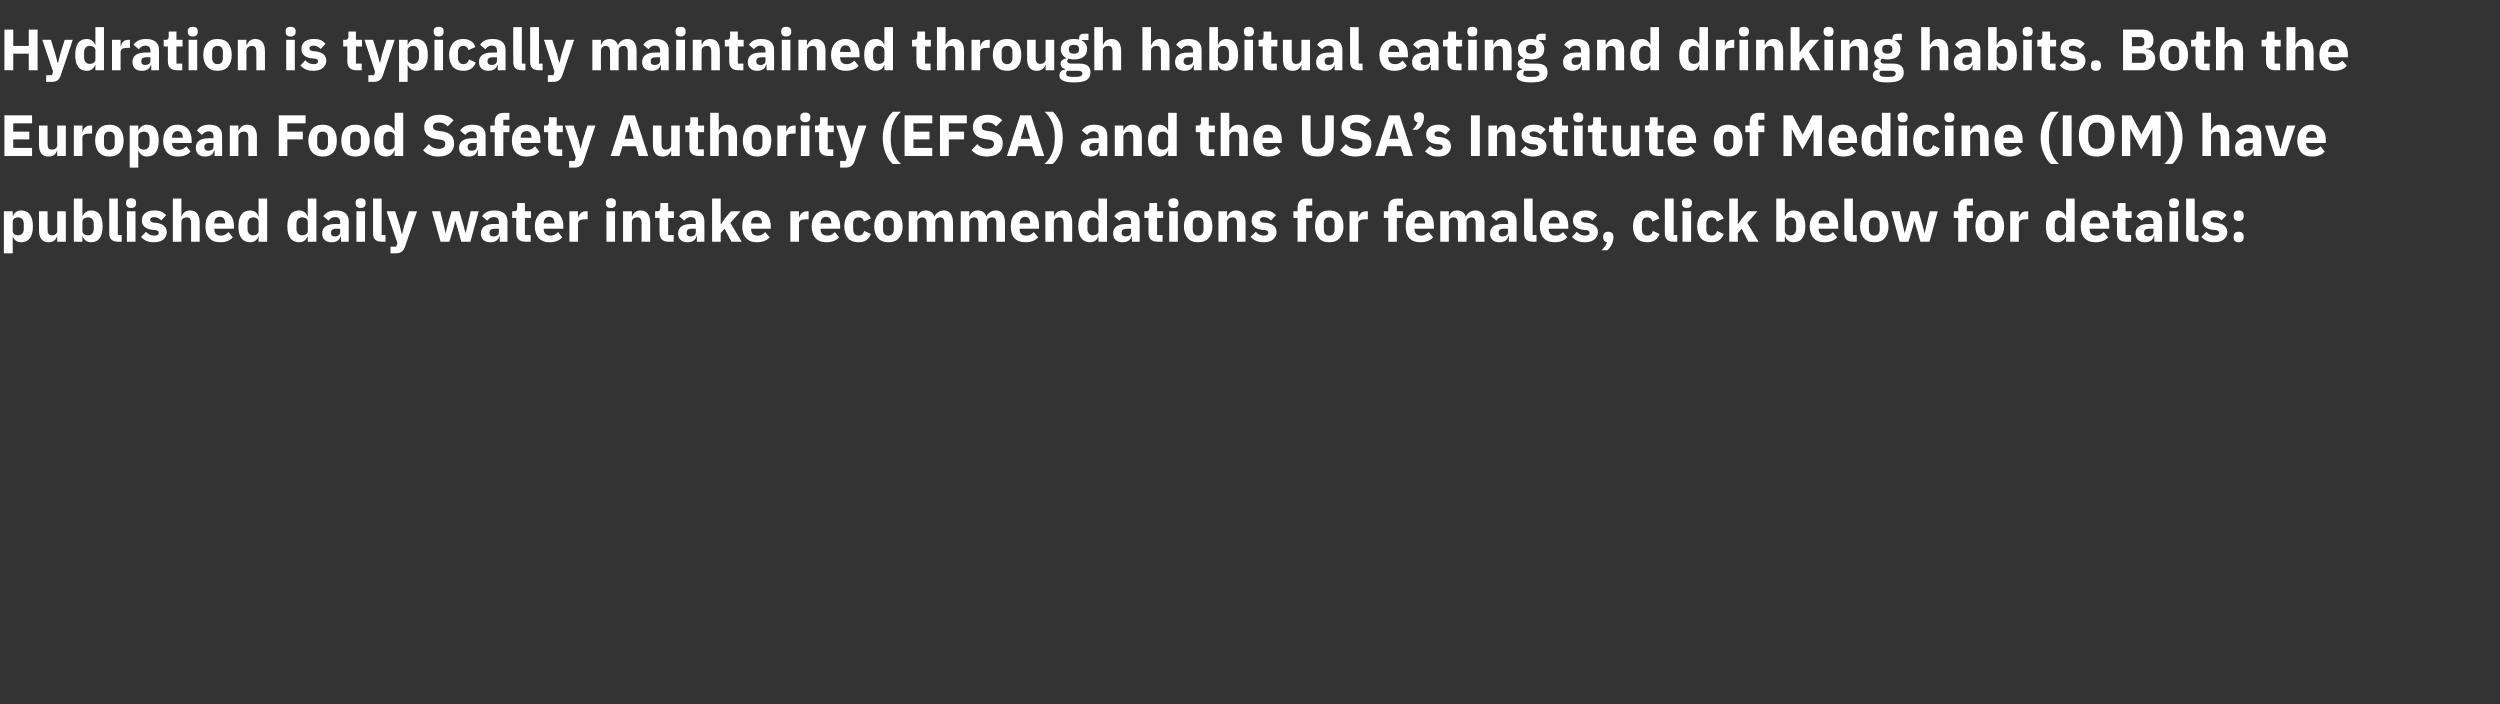 <?xml version="1.0" standalone="no"?><!DOCTYPE svg PUBLIC "-//W3C//DTD SVG 1.1//EN" "http://www.w3.org/Graphics/SVG/1.1/DTD/svg11.dtd"><svg xmlns="http://www.w3.org/2000/svg" version="1.1" width="904px" height="254.6px" viewBox="0 -9 904 254.6" style="top:-9px"><rect x="0" y="-9" width="904" height="254.6" fill="#333333" stroke="none"/>  <desc>Hydration is typically maintained through habitual eating and drinking habits. Both the European Food Safety Authorit...</desc>  <defs/>  <g id="Polygon186831">    <path d="M 1.4 82.6 L 4.6 82.6 L 4.6 76.5 C 4.6 76.5 4.66 76.53 4.7 76.5 C 4.8 77.1 5.2 77.6 5.7 78 C 6.2 78.4 6.9 78.6 7.6 78.6 C 10.4 78.6 11.9 76.6 11.9 72.9 C 11.9 69.1 10.4 67.1 7.6 67.1 C 6.2 67.1 5 68 4.7 69.2 C 4.66 69.2 4.6 69.2 4.6 69.2 L 4.6 67.4 L 1.4 67.4 L 1.4 82.6 Z M 4.6 74.5 C 4.6 74.5 4.6 71.2 4.6 71.2 C 4.6 70.2 5.4 69.6 6.6 69.6 C 7.8 69.6 8.6 70.5 8.6 71.9 C 8.6 71.9 8.6 73.8 8.6 73.8 C 8.6 75.2 7.8 76.1 6.6 76.1 C 5.4 76.1 4.6 75.5 4.6 74.5 Z M 20.7 78.4 L 23.8 78.4 L 23.8 67.4 L 20.7 67.4 C 20.7 67.4 20.73 74.52 20.7 74.5 C 20.7 75 20.5 75.4 20.1 75.7 C 19.8 76 19.3 76.1 18.8 76.1 C 17.6 76.1 17.2 75.4 17.2 74 C 17.2 74.01 17.2 67.4 17.2 67.4 L 14.1 67.4 C 14.1 67.4 14.09 74.28 14.1 74.3 C 14.1 77.1 15.3 78.6 17.5 78.6 C 18.4 78.6 19.1 78.4 19.6 78 C 20.1 77.6 20.4 77.1 20.6 76.5 C 20.62 76.53 20.7 76.5 20.7 76.5 L 20.7 78.4 Z M 26.7 78.4 L 29.8 78.4 L 29.8 76.5 C 29.8 76.5 29.95 76.53 29.9 76.5 C 30.1 77.1 30.5 77.6 31 78 C 31.5 78.4 32.2 78.6 32.9 78.6 C 35.7 78.6 37.1 76.6 37.1 72.9 C 37.1 69.1 35.7 67.1 32.9 67.1 C 31.5 67.1 30.3 68 29.9 69.2 C 29.95 69.2 29.8 69.2 29.8 69.2 L 29.8 62.8 L 26.7 62.8 L 26.7 78.4 Z M 29.8 74.5 C 29.8 74.5 29.8 71.2 29.8 71.2 C 29.8 70.2 30.7 69.6 31.9 69.6 C 33.1 69.6 33.9 70.5 33.9 71.9 C 33.9 71.9 33.9 73.8 33.9 73.8 C 33.9 75.2 33.1 76.1 31.9 76.1 C 30.7 76.1 29.8 75.5 29.8 74.5 Z M 44 78.4 L 44 76 L 42.6 76 L 42.6 62.8 L 39.5 62.8 C 39.5 62.8 39.5 75.36 39.5 75.4 C 39.5 77.3 40.5 78.4 42.6 78.4 C 42.59 78.38 44 78.4 44 78.4 Z M 49.2 64.6 C 49.2 64.6 49.2 64.2 49.2 64.2 C 49.2 63.3 48.7 62.7 47.4 62.7 C 46.2 62.7 45.6 63.3 45.6 64.2 C 45.6 64.2 45.6 64.6 45.6 64.6 C 45.6 65.5 46.2 66.2 47.4 66.2 C 48.7 66.2 49.2 65.5 49.2 64.6 Z M 45.9 78.4 L 49 78.4 L 49 67.4 L 45.9 67.4 L 45.9 78.4 Z M 59.1 77.6 C 59.9 76.9 60.3 76 60.3 75 C 60.3 73.1 59.1 72 56.7 71.6 C 56.7 71.6 55.5 71.5 55.5 71.5 C 54.6 71.3 54.3 71 54.3 70.4 C 54.3 69.9 54.7 69.5 55.8 69.5 C 56.7 69.5 57.6 70 58.3 70.7 C 58.3 70.7 60.1 68.8 60.1 68.8 C 59.5 68.3 59 67.8 58.3 67.5 C 57.6 67.2 56.8 67.1 55.6 67.1 C 54.3 67.1 53.2 67.5 52.5 68.1 C 51.7 68.7 51.3 69.6 51.3 70.7 C 51.3 72.6 52.6 73.8 55 74.1 C 55 74.1 56.2 74.2 56.2 74.2 C 57 74.3 57.4 74.6 57.4 75.2 C 57.4 75.8 57 76.2 55.7 76.2 C 54.5 76.2 53.6 75.7 52.8 74.8 C 52.8 74.8 51 76.7 51 76.7 C 52.1 77.9 53.5 78.6 55.6 78.6 C 57 78.6 58.2 78.3 59.1 77.6 Z M 62.5 78.4 L 65.6 78.4 C 65.6 78.4 65.56 71.24 65.6 71.2 C 65.6 70.7 65.8 70.3 66.2 70 C 66.6 69.7 67.1 69.6 67.6 69.6 C 68.7 69.6 69.1 70.3 69.1 71.7 C 69.09 71.72 69.1 78.4 69.1 78.4 L 72.2 78.4 C 72.2 78.4 72.2 71.47 72.2 71.5 C 72.2 68.7 71 67.1 68.8 67.1 C 67 67.1 66.1 68.1 65.7 69.2 C 65.69 69.22 65.6 69.2 65.6 69.2 L 65.6 62.8 L 62.5 62.8 L 62.5 78.4 Z M 84.2 76.8 C 84.2 76.8 82.6 74.9 82.6 74.9 C 81.9 75.6 81.2 76.2 79.9 76.2 C 78.2 76.2 77.5 75.3 77.5 73.8 C 77.49 73.82 77.5 73.7 77.5 73.7 L 84.6 73.7 C 84.6 73.7 84.57 72.73 84.6 72.7 C 84.6 71.2 84.2 69.8 83.4 68.8 C 82.5 67.8 81.3 67.1 79.4 67.1 C 77.8 67.1 76.5 67.7 75.6 68.7 C 74.7 69.7 74.3 71.1 74.3 72.9 C 74.3 74.6 74.7 76.1 75.7 77.1 C 76.6 78.1 77.9 78.6 79.6 78.6 C 81.6 78.6 83.2 78 84.2 76.8 Z M 81.4 71.6 C 81.35 71.64 81.4 71.8 81.4 71.8 L 77.5 71.8 C 77.5 71.8 77.49 71.66 77.5 71.7 C 77.5 70.3 78.2 69.4 79.5 69.4 C 80.8 69.4 81.4 70.3 81.4 71.6 Z M 93.5 78.4 L 96.6 78.4 L 96.6 62.8 L 93.5 62.8 L 93.5 69.2 C 93.5 69.2 93.43 69.2 93.4 69.2 C 93.1 68 91.9 67.1 90.5 67.1 C 87.7 67.1 86.2 69.1 86.2 72.9 C 86.2 76.6 87.7 78.6 90.5 78.6 C 91.2 78.6 91.9 78.4 92.4 78 C 92.9 77.6 93.3 77.1 93.4 76.5 C 93.43 76.53 93.5 76.5 93.5 76.5 L 93.5 78.4 Z M 89.5 73.8 C 89.5 73.8 89.5 71.9 89.5 71.9 C 89.5 70.5 90.3 69.6 91.5 69.6 C 92.7 69.6 93.5 70.2 93.5 71.2 C 93.5 71.2 93.5 74.5 93.5 74.5 C 93.5 75.5 92.7 76.1 91.5 76.1 C 90.3 76.1 89.5 75.2 89.5 73.8 Z M 111.3 78.4 L 114.4 78.4 L 114.4 62.8 L 111.3 62.8 L 111.3 69.2 C 111.3 69.2 111.15 69.2 111.2 69.2 C 110.8 68 109.6 67.1 108.2 67.1 C 105.4 67.1 103.9 69.1 103.9 72.9 C 103.9 76.6 105.4 78.6 108.2 78.6 C 108.9 78.6 109.6 78.4 110.1 78 C 110.6 77.6 111 77.1 111.2 76.5 C 111.15 76.53 111.3 76.5 111.3 76.5 L 111.3 78.4 Z M 107.2 73.8 C 107.2 73.8 107.2 71.9 107.2 71.9 C 107.2 70.5 108 69.6 109.2 69.6 C 110.4 69.6 111.3 70.2 111.3 71.2 C 111.3 71.2 111.3 74.5 111.3 74.5 C 111.3 75.5 110.4 76.1 109.2 76.1 C 108 76.1 107.2 75.2 107.2 73.8 Z M 126.1 71.1 C 126.1 71.13 126.1 78.4 126.1 78.4 L 123.3 78.4 L 123.3 76.4 C 123.3 76.4 123.18 76.45 123.2 76.4 C 122.8 77.9 121.6 78.6 120 78.6 C 117.7 78.6 116.5 77.4 116.5 75.4 C 116.5 73.1 118.3 72 121.3 72 C 121.25 71.97 123 72 123 72 C 123 72 123 71.28 123 71.3 C 123 70.2 122.5 69.5 121.2 69.5 C 119.9 69.5 119.3 70.2 118.8 70.8 C 118.8 70.8 116.9 69.2 116.9 69.2 C 117.9 67.9 119.1 67.1 121.4 67.1 C 124.5 67.1 126.1 68.5 126.1 71.1 Z M 123 73.7 C 123 73.7 121.48 73.74 121.5 73.7 C 120.3 73.7 119.7 74.2 119.7 75 C 119.7 75 119.7 75.3 119.7 75.3 C 119.7 76.1 120.2 76.5 121.1 76.5 C 122.1 76.5 123 76 123 75 C 123 75.04 123 73.7 123 73.7 Z M 132.2 64.6 C 132.2 64.6 132.2 64.2 132.2 64.2 C 132.2 63.3 131.7 62.7 130.4 62.7 C 129.2 62.7 128.6 63.3 128.6 64.2 C 128.6 64.2 128.6 64.6 128.6 64.6 C 128.6 65.5 129.2 66.2 130.4 66.2 C 131.7 66.2 132.2 65.5 132.2 64.6 Z M 128.9 78.4 L 132 78.4 L 132 67.4 L 128.9 67.4 L 128.9 78.4 Z M 139.4 78.4 L 139.4 76 L 138 76 L 138 62.8 L 134.9 62.8 C 134.9 62.8 134.88 75.36 134.9 75.4 C 134.9 77.3 135.8 78.4 138 78.4 C 137.97 78.38 139.4 78.4 139.4 78.4 Z M 146.2 72.5 L 145.4 75.7 L 145.3 75.7 L 144.5 72.5 L 142.9 67.4 L 139.8 67.4 L 143.7 78.9 L 143.3 80.2 L 141.2 80.2 L 141.2 82.6 C 141.2 82.6 143.13 82.58 143.1 82.6 C 145 82.6 145.9 81.8 146.5 80.1 C 146.51 80.08 150.8 67.4 150.8 67.4 L 147.9 67.4 L 146.2 72.5 Z M 159.3 78.4 L 162.5 78.4 L 163.9 73.7 L 164.6 70.9 L 164.7 70.9 L 165.5 73.7 L 166.8 78.4 L 170.1 78.4 L 173.1 67.4 L 170.2 67.4 L 169.2 71.8 L 168.4 75.2 L 168.3 75.2 L 167.4 71.8 L 166.1 67.4 L 163.3 67.4 L 162 71.8 L 161.2 75.2 L 161.1 75.2 L 160.3 71.8 L 159.2 67.4 L 156.2 67.4 L 159.3 78.4 Z M 183.5 71.1 C 183.5 71.13 183.5 78.4 183.5 78.4 L 180.7 78.4 L 180.7 76.4 C 180.7 76.4 180.58 76.45 180.6 76.4 C 180.2 77.9 179 78.6 177.3 78.6 C 175.1 78.6 173.9 77.4 173.9 75.4 C 173.9 73.1 175.7 72 178.6 72 C 178.64 71.97 180.4 72 180.4 72 C 180.4 72 180.39 71.28 180.4 71.3 C 180.4 70.2 179.9 69.5 178.6 69.5 C 177.3 69.5 176.7 70.2 176.2 70.8 C 176.2 70.8 174.3 69.2 174.3 69.2 C 175.2 67.9 176.5 67.1 178.8 67.1 C 181.9 67.1 183.5 68.5 183.5 71.1 Z M 180.4 73.7 C 180.4 73.7 178.88 73.74 178.9 73.7 C 177.7 73.7 177 74.2 177 75 C 177 75 177 75.3 177 75.3 C 177 76.1 177.6 76.5 178.5 76.5 C 179.5 76.5 180.4 76 180.4 75 C 180.39 75.04 180.4 73.7 180.4 73.7 Z M 191.9 78.4 L 191.9 76 L 189.8 76 L 189.8 69.8 L 192 69.8 L 192 67.4 L 189.8 67.4 L 189.8 64.4 L 187 64.4 C 187 64.4 187.04 66.18 187 66.2 C 187 66.9 186.8 67.4 186 67.4 C 185.95 67.35 185.2 67.4 185.2 67.4 L 185.2 69.8 L 186.7 69.8 C 186.7 69.8 186.73 75.17 186.7 75.2 C 186.7 77.3 187.8 78.4 190 78.4 C 190.01 78.38 191.9 78.4 191.9 78.4 Z M 203.3 76.8 C 203.3 76.8 201.8 74.9 201.8 74.9 C 201.1 75.6 200.3 76.2 199.1 76.2 C 197.4 76.2 196.6 75.3 196.6 73.8 C 196.62 73.82 196.6 73.7 196.6 73.7 L 203.7 73.7 C 203.7 73.7 203.7 72.73 203.7 72.7 C 203.7 71.2 203.3 69.8 202.5 68.8 C 201.7 67.8 200.4 67.1 198.6 67.1 C 196.9 67.1 195.6 67.7 194.8 68.7 C 193.9 69.7 193.4 71.1 193.4 72.9 C 193.4 74.6 193.9 76.1 194.8 77.1 C 195.7 78.1 197 78.6 198.7 78.6 C 200.7 78.6 202.3 78 203.3 76.8 Z M 200.5 71.6 C 200.48 71.64 200.5 71.8 200.5 71.8 L 196.6 71.8 C 196.6 71.8 196.62 71.66 196.6 71.7 C 196.6 70.3 197.4 69.4 198.6 69.4 C 199.9 69.4 200.5 70.3 200.5 71.6 Z M 209 78.4 C 209 78.4 209.01 71.93 209 71.9 C 209 70.7 209.9 70.3 211.7 70.3 C 211.7 70.25 212.5 70.3 212.5 70.3 L 212.5 67.4 C 212.5 67.4 211.93 67.35 211.9 67.4 C 211.1 67.4 210.4 67.6 210 68.1 C 209.5 68.5 209.2 69.1 209.1 69.7 C 209.12 69.75 209 69.7 209 69.7 L 209 67.4 L 205.9 67.4 L 205.9 78.4 L 209 78.4 Z M 222.7 64.6 C 222.7 64.6 222.7 64.2 222.7 64.2 C 222.7 63.3 222.2 62.7 220.9 62.7 C 219.6 62.7 219.1 63.3 219.1 64.2 C 219.1 64.2 219.1 64.6 219.1 64.6 C 219.1 65.5 219.6 66.2 220.9 66.2 C 222.2 66.2 222.7 65.5 222.7 64.6 Z M 219.3 78.4 L 222.4 78.4 L 222.4 67.4 L 219.3 67.4 L 219.3 78.4 Z M 228.5 78.4 C 228.5 78.4 228.46 71.24 228.5 71.2 C 228.5 70.7 228.7 70.3 229.1 70 C 229.5 69.7 229.9 69.6 230.5 69.6 C 231.6 69.6 232 70.3 232 71.7 C 231.98 71.72 232 78.4 232 78.4 L 235.1 78.4 C 235.1 78.4 235.09 71.47 235.1 71.5 C 235.1 68.7 233.9 67.1 231.6 67.1 C 229.9 67.1 229 68.1 228.6 69.2 C 228.58 69.22 228.5 69.2 228.5 69.2 L 228.5 67.4 L 225.3 67.4 L 225.3 78.4 L 228.5 78.4 Z M 243.6 78.4 L 243.6 76 L 241.6 76 L 241.6 69.8 L 243.7 69.8 L 243.7 67.4 L 241.6 67.4 L 241.6 64.4 L 238.8 64.4 C 238.8 64.4 238.77 66.18 238.8 66.2 C 238.8 66.9 238.5 67.4 237.7 67.4 C 237.67 67.35 236.9 67.4 236.9 67.4 L 236.9 69.8 L 238.5 69.8 C 238.5 69.8 238.45 75.17 238.5 75.2 C 238.5 77.3 239.6 78.4 241.7 78.4 C 241.73 78.38 243.6 78.4 243.6 78.4 Z M 254.7 71.1 C 254.75 71.13 254.7 78.4 254.7 78.4 L 252 78.4 L 252 76.4 C 252 76.4 251.83 76.45 251.8 76.4 C 251.5 77.9 250.3 78.6 248.6 78.6 C 246.4 78.6 245.2 77.4 245.2 75.4 C 245.2 73.1 247 72 249.9 72 C 249.9 71.97 251.6 72 251.6 72 C 251.6 72 251.64 71.28 251.6 71.3 C 251.6 70.2 251.1 69.5 249.8 69.5 C 248.6 69.5 247.9 70.2 247.4 70.8 C 247.4 70.8 245.6 69.2 245.6 69.2 C 246.5 67.9 247.7 67.1 250 67.1 C 253.2 67.1 254.7 68.5 254.7 71.1 Z M 251.6 73.7 C 251.6 73.7 250.13 73.74 250.1 73.7 C 248.9 73.7 248.3 74.2 248.3 75 C 248.3 75 248.3 75.3 248.3 75.3 C 248.3 76.1 248.8 76.5 249.7 76.5 C 250.8 76.5 251.6 76 251.6 75 C 251.64 75.04 251.6 73.7 251.6 73.7 Z M 257.5 78.4 L 260.6 78.4 L 260.6 75.3 L 262 73.7 L 264.5 78.4 L 268.2 78.4 L 264.1 71.6 L 267.8 67.4 L 264.3 67.4 L 262.1 70 L 260.8 72 L 260.6 72 L 260.6 62.8 L 257.5 62.8 L 257.5 78.4 Z M 278.3 76.8 C 278.3 76.8 276.7 74.9 276.7 74.9 C 276 75.6 275.3 76.2 274 76.2 C 272.3 76.2 271.6 75.3 271.6 73.8 C 271.59 73.82 271.6 73.7 271.6 73.7 L 278.7 73.7 C 278.7 73.7 278.67 72.73 278.7 72.7 C 278.7 71.2 278.3 69.8 277.5 68.8 C 276.7 67.8 275.4 67.1 273.5 67.1 C 271.9 67.1 270.6 67.7 269.7 68.7 C 268.8 69.7 268.4 71.1 268.4 72.9 C 268.4 74.6 268.8 76.1 269.8 77.1 C 270.7 78.1 272 78.6 273.7 78.6 C 275.7 78.6 277.3 78 278.3 76.8 Z M 275.5 71.6 C 275.45 71.64 275.5 71.8 275.5 71.8 L 271.6 71.8 C 271.6 71.8 271.59 71.66 271.6 71.7 C 271.6 70.3 272.3 69.4 273.6 69.4 C 274.9 69.4 275.5 70.3 275.5 71.6 Z M 288.9 78.4 C 288.9 78.4 288.94 71.93 288.9 71.9 C 288.9 70.7 289.8 70.3 291.6 70.3 C 291.62 70.25 292.4 70.3 292.4 70.3 L 292.4 67.4 C 292.4 67.4 291.85 67.35 291.9 67.4 C 291 67.4 290.4 67.6 289.9 68.1 C 289.4 68.5 289.1 69.1 289 69.7 C 289.04 69.75 288.9 69.7 288.9 69.7 L 288.9 67.4 L 285.8 67.4 L 285.8 78.4 L 288.9 78.4 Z M 303.4 76.8 C 303.4 76.8 301.9 74.9 301.9 74.9 C 301.2 75.6 300.4 76.2 299.2 76.2 C 297.5 76.2 296.7 75.3 296.7 73.8 C 296.73 73.82 296.7 73.7 296.7 73.7 L 303.8 73.7 C 303.8 73.7 303.8 72.73 303.8 72.7 C 303.8 71.2 303.4 69.8 302.6 68.8 C 301.8 67.8 300.5 67.1 298.7 67.1 C 297 67.1 295.7 67.7 294.9 68.7 C 294 69.7 293.5 71.1 293.5 72.9 C 293.5 74.6 294 76.1 294.9 77.1 C 295.8 78.1 297.1 78.6 298.8 78.6 C 300.8 78.6 302.4 78 303.4 76.8 Z M 300.6 71.6 C 300.59 71.64 300.6 71.8 300.6 71.8 L 296.7 71.8 C 296.7 71.8 296.73 71.66 296.7 71.7 C 296.7 70.3 297.5 69.4 298.7 69.4 C 300 69.4 300.6 70.3 300.6 71.6 Z M 314.9 75.6 C 314.9 75.6 312.5 74.5 312.5 74.5 C 312.2 75.4 311.7 76.2 310.5 76.2 C 309.2 76.2 308.5 75.3 308.5 73.9 C 308.5 73.9 308.5 71.8 308.5 71.8 C 308.5 70.4 309.2 69.6 310.5 69.6 C 311.6 69.6 312.2 70.2 312.4 71.1 C 312.4 71.1 314.9 70 314.9 70 C 314.2 68.2 312.7 67.1 310.5 67.1 C 308.8 67.1 307.5 67.6 306.6 68.7 C 305.8 69.7 305.3 71.1 305.3 72.9 C 305.3 74.6 305.8 76.1 306.6 77.1 C 307.5 78.1 308.8 78.6 310.5 78.6 C 312.6 78.6 314.2 77.7 314.9 75.6 Z M 325 77.1 C 325.9 76.1 326.4 74.6 326.4 72.9 C 326.4 71.1 325.9 69.6 325 68.6 C 324.2 67.6 322.9 67.1 321.2 67.1 C 319.6 67.1 318.3 67.6 317.5 68.6 C 316.6 69.6 316.1 71.1 316.1 72.9 C 316.1 74.6 316.6 76.1 317.5 77.1 C 318.3 78.1 319.6 78.6 321.2 78.6 C 322.9 78.6 324.2 78.1 325 77.1 Z M 319.3 74 C 319.3 74 319.3 71.7 319.3 71.7 C 319.3 70.3 320 69.6 321.2 69.6 C 322.5 69.6 323.2 70.3 323.2 71.7 C 323.2 71.7 323.2 74 323.2 74 C 323.2 75.4 322.5 76.2 321.2 76.2 C 320 76.2 319.3 75.4 319.3 74 Z M 331.7 78.4 C 331.7 78.4 331.71 71.24 331.7 71.2 C 331.7 70.7 331.9 70.3 332.3 70 C 332.6 69.7 333.1 69.6 333.5 69.6 C 334.5 69.6 335.1 70.3 335.1 71.7 C 335.05 71.72 335.1 78.4 335.1 78.4 L 338.2 78.4 C 338.2 78.4 338.16 71.24 338.2 71.2 C 338.2 70.1 339.1 69.6 340 69.6 C 341 69.6 341.5 70.3 341.5 71.7 C 341.5 71.72 341.5 78.4 341.5 78.4 L 344.6 78.4 C 344.6 78.4 344.61 71.47 344.6 71.5 C 344.6 68.7 343.4 67.1 341.3 67.1 C 340.5 67.1 339.7 67.4 339.1 67.8 C 338.6 68.2 338.1 68.7 337.9 69.3 C 337.9 69.3 337.9 69.3 337.9 69.3 C 337.4 67.9 336.3 67.1 334.8 67.1 C 333.1 67.1 332.2 68 331.8 69.2 C 331.84 69.22 331.7 69.2 331.7 69.2 L 331.7 67.4 L 328.6 67.4 L 328.6 78.4 L 331.7 78.4 Z M 350.5 78.4 C 350.5 78.4 350.49 71.24 350.5 71.2 C 350.5 70.7 350.7 70.3 351.1 70 C 351.4 69.7 351.9 69.6 352.3 69.6 C 353.3 69.6 353.8 70.3 353.8 71.7 C 353.83 71.72 353.8 78.4 353.8 78.4 L 356.9 78.4 C 356.9 78.4 356.93 71.24 356.9 71.2 C 356.9 70.1 357.8 69.6 358.8 69.6 C 359.8 69.6 360.3 70.3 360.3 71.7 C 360.27 71.72 360.3 78.4 360.3 78.4 L 363.4 78.4 C 363.4 78.4 363.38 71.47 363.4 71.5 C 363.4 68.7 362.2 67.1 360.1 67.1 C 359.2 67.1 358.5 67.4 357.9 67.8 C 357.3 68.2 356.9 68.7 356.7 69.3 C 356.7 69.3 356.7 69.3 356.7 69.3 C 356.2 67.9 355.1 67.1 353.6 67.1 C 351.9 67.1 351 68 350.6 69.2 C 350.61 69.22 350.5 69.2 350.5 69.2 L 350.5 67.4 L 347.4 67.4 L 347.4 78.4 L 350.5 78.4 Z M 375.4 76.8 C 375.4 76.8 373.8 74.9 373.8 74.9 C 373.1 75.6 372.4 76.2 371.1 76.2 C 369.4 76.2 368.7 75.3 368.7 73.8 C 368.67 73.82 368.7 73.7 368.7 73.7 L 375.7 73.7 C 375.7 73.7 375.75 72.73 375.7 72.7 C 375.7 71.2 375.4 69.8 374.6 68.8 C 373.7 67.8 372.5 67.1 370.6 67.1 C 369 67.1 367.7 67.7 366.8 68.7 C 365.9 69.7 365.5 71.1 365.5 72.9 C 365.5 74.6 365.9 76.1 366.8 77.1 C 367.7 78.1 369.1 78.6 370.8 78.6 C 372.8 78.6 374.4 78 375.4 76.8 Z M 372.5 71.6 C 372.54 71.64 372.5 71.8 372.5 71.8 L 368.7 71.8 C 368.7 71.8 368.67 71.66 368.7 71.7 C 368.7 70.3 369.4 69.4 370.7 69.4 C 371.9 69.4 372.5 70.3 372.5 71.6 Z M 381.1 78.4 C 381.1 78.4 381.06 71.24 381.1 71.2 C 381.1 70.7 381.3 70.3 381.7 70 C 382.1 69.7 382.6 69.6 383.1 69.6 C 384.2 69.6 384.6 70.3 384.6 71.7 C 384.59 71.72 384.6 78.4 384.6 78.4 L 387.7 78.4 C 387.7 78.4 387.7 71.47 387.7 71.5 C 387.7 68.7 386.5 67.1 384.3 67.1 C 382.5 67.1 381.6 68.1 381.2 69.2 C 381.19 69.22 381.1 69.2 381.1 69.2 L 381.1 67.4 L 378 67.4 L 378 78.4 L 381.1 78.4 Z M 397.2 78.4 L 400.3 78.4 L 400.3 62.8 L 397.2 62.8 L 397.2 69.2 C 397.2 69.2 397.13 69.2 397.1 69.2 C 396.8 68 395.6 67.1 394.2 67.1 C 391.4 67.1 389.9 69.1 389.9 72.9 C 389.9 76.6 391.4 78.6 394.2 78.6 C 394.9 78.6 395.6 78.4 396.1 78 C 396.6 77.6 397 77.1 397.1 76.5 C 397.13 76.53 397.2 76.5 397.2 76.5 L 397.2 78.4 Z M 393.2 73.8 C 393.2 73.8 393.2 71.9 393.2 71.9 C 393.2 70.5 394 69.6 395.2 69.6 C 396.4 69.6 397.2 70.2 397.2 71.2 C 397.2 71.2 397.2 74.5 397.2 74.5 C 397.2 75.5 396.4 76.1 395.2 76.1 C 394 76.1 393.2 75.2 393.2 73.8 Z M 412.1 71.1 C 412.08 71.13 412.1 78.4 412.1 78.4 L 409.3 78.4 L 409.3 76.4 C 409.3 76.4 409.16 76.45 409.2 76.4 C 408.8 77.9 407.6 78.6 405.9 78.6 C 403.7 78.6 402.5 77.4 402.5 75.4 C 402.5 73.1 404.3 72 407.2 72 C 407.23 71.97 409 72 409 72 C 409 72 408.97 71.28 409 71.3 C 409 70.2 408.5 69.5 407.1 69.5 C 405.9 69.5 405.3 70.2 404.8 70.8 C 404.8 70.8 402.9 69.2 402.9 69.2 C 403.8 67.9 405 67.1 407.4 67.1 C 410.5 67.1 412.1 68.5 412.1 71.1 Z M 409 73.7 C 409 73.7 407.46 73.74 407.5 73.7 C 406.2 73.7 405.6 74.2 405.6 75 C 405.6 75 405.6 75.3 405.6 75.3 C 405.6 76.1 406.2 76.5 407.1 76.5 C 408.1 76.5 409 76 409 75 C 408.97 75.04 409 73.7 409 73.7 Z M 420.4 78.4 L 420.4 76 L 418.4 76 L 418.4 69.8 L 420.6 69.8 L 420.6 67.4 L 418.4 67.4 L 418.4 64.4 L 415.6 64.4 C 415.6 64.4 415.63 66.18 415.6 66.2 C 415.6 66.9 415.4 67.4 414.5 67.4 C 414.54 67.35 413.8 67.4 413.8 67.4 L 413.8 69.8 L 415.3 69.8 C 415.3 69.8 415.31 75.17 415.3 75.2 C 415.3 77.3 416.4 78.4 418.6 78.4 C 418.59 78.38 420.4 78.4 420.4 78.4 Z M 426.1 64.6 C 426.1 64.6 426.1 64.2 426.1 64.2 C 426.1 63.3 425.6 62.7 424.3 62.7 C 423.1 62.7 422.5 63.3 422.5 64.2 C 422.5 64.2 422.5 64.6 422.5 64.6 C 422.5 65.5 423.1 66.2 424.3 66.2 C 425.6 66.2 426.1 65.5 426.1 64.6 Z M 422.8 78.4 L 425.9 78.4 L 425.9 67.4 L 422.8 67.4 L 422.8 78.4 Z M 437 77.1 C 437.9 76.1 438.4 74.6 438.4 72.9 C 438.4 71.1 437.9 69.6 437 68.6 C 436.2 67.6 434.9 67.1 433.2 67.1 C 431.6 67.1 430.3 67.6 429.5 68.6 C 428.6 69.6 428.1 71.1 428.1 72.9 C 428.1 74.6 428.6 76.1 429.5 77.1 C 430.3 78.1 431.6 78.6 433.2 78.6 C 434.9 78.6 436.2 78.1 437 77.1 Z M 431.3 74 C 431.3 74 431.3 71.7 431.3 71.7 C 431.3 70.3 432 69.6 433.2 69.6 C 434.5 69.6 435.2 70.3 435.2 71.7 C 435.2 71.7 435.2 74 435.2 74 C 435.2 75.4 434.5 76.2 433.2 76.2 C 432 76.2 431.3 75.4 431.3 74 Z M 443.7 78.4 C 443.7 78.4 443.73 71.24 443.7 71.2 C 443.7 70.7 444 70.3 444.4 70 C 444.7 69.7 445.2 69.6 445.7 69.6 C 446.9 69.6 447.3 70.3 447.3 71.7 C 447.25 71.72 447.3 78.4 447.3 78.4 L 450.4 78.4 C 450.4 78.4 450.36 71.47 450.4 71.5 C 450.4 68.7 449.2 67.1 446.9 67.1 C 445.2 67.1 444.3 68.1 443.9 69.2 C 443.85 69.22 443.7 69.2 443.7 69.2 L 443.7 67.4 L 440.6 67.4 L 440.6 78.4 L 443.7 78.4 Z M 460.3 77.6 C 461.1 76.9 461.6 76 461.6 75 C 461.6 73.1 460.4 72 458 71.6 C 458 71.6 456.7 71.5 456.7 71.5 C 455.8 71.3 455.6 71 455.6 70.4 C 455.6 69.9 456 69.5 457 69.5 C 458 69.5 458.9 70 459.6 70.7 C 459.6 70.7 461.4 68.8 461.4 68.8 C 460.8 68.3 460.3 67.8 459.6 67.5 C 458.9 67.2 458 67.1 456.9 67.1 C 455.5 67.1 454.5 67.5 453.8 68.1 C 453 68.7 452.6 69.6 452.6 70.7 C 452.6 72.6 453.8 73.8 456.3 74.1 C 456.3 74.1 457.5 74.2 457.5 74.2 C 458.2 74.3 458.6 74.6 458.6 75.2 C 458.6 75.8 458.2 76.2 457 76.2 C 455.8 76.2 454.8 75.7 454.1 74.8 C 454.1 74.8 452.2 76.7 452.2 76.7 C 453.4 77.9 454.8 78.6 456.9 78.6 C 458.3 78.6 459.5 78.3 460.3 77.6 Z M 469.2 78.4 L 472.3 78.4 L 472.3 69.8 L 474.5 69.8 L 474.5 67.4 L 472.3 67.4 L 472.3 65.3 L 474.5 65.3 L 474.5 62.8 C 474.5 62.8 472.52 62.84 472.5 62.8 C 470.4 62.8 469.2 63.9 469.2 66.1 C 469.22 66.05 469.2 67.4 469.2 67.4 L 467.7 67.4 L 467.7 69.8 L 469.2 69.8 L 469.2 78.4 Z M 484.4 77.1 C 485.3 76.1 485.8 74.6 485.8 72.9 C 485.8 71.1 485.3 69.6 484.4 68.6 C 483.6 67.6 482.3 67.1 480.6 67.1 C 479 67.1 477.7 67.6 476.9 68.6 C 476 69.6 475.5 71.1 475.5 72.9 C 475.5 74.6 476 76.1 476.9 77.1 C 477.7 78.1 479 78.6 480.6 78.6 C 482.3 78.6 483.6 78.1 484.4 77.1 Z M 478.7 74 C 478.7 74 478.7 71.7 478.7 71.7 C 478.7 70.3 479.4 69.6 480.6 69.6 C 481.9 69.6 482.6 70.3 482.6 71.7 C 482.6 71.7 482.6 74 482.6 74 C 482.6 75.4 481.9 76.2 480.6 76.2 C 479.4 76.2 478.7 75.4 478.7 74 Z M 491.1 78.4 C 491.1 78.4 491.12 71.93 491.1 71.9 C 491.1 70.7 492 70.3 493.8 70.3 C 493.81 70.25 494.6 70.3 494.6 70.3 L 494.6 67.4 C 494.6 67.4 494.04 67.35 494 67.4 C 493.2 67.4 492.5 67.6 492.1 68.1 C 491.6 68.5 491.3 69.1 491.2 69.7 C 491.23 69.75 491.1 69.7 491.1 69.7 L 491.1 67.4 L 488 67.4 L 488 78.4 L 491.1 78.4 Z M 502 78.4 L 505.1 78.4 L 505.1 69.8 L 507.3 69.8 L 507.3 67.4 L 505.1 67.4 L 505.1 65.3 L 507.3 65.3 L 507.3 62.8 C 507.3 62.8 505.3 62.84 505.3 62.8 C 503.1 62.8 502 63.9 502 66.1 C 502 66.05 502 67.4 502 67.4 L 500.4 67.4 L 500.4 69.8 L 502 69.8 L 502 78.4 Z M 518.2 76.8 C 518.2 76.8 516.6 74.9 516.6 74.9 C 515.9 75.6 515.2 76.2 513.9 76.2 C 512.2 76.2 511.5 75.3 511.5 73.8 C 511.47 73.82 511.5 73.7 511.5 73.7 L 518.5 73.7 C 518.5 73.7 518.55 72.73 518.5 72.7 C 518.5 71.2 518.2 69.8 517.4 68.8 C 516.5 67.8 515.3 67.1 513.4 67.1 C 511.8 67.1 510.5 67.7 509.6 68.7 C 508.7 69.7 508.3 71.1 508.3 72.9 C 508.3 74.6 508.7 76.1 509.6 77.1 C 510.5 78.1 511.9 78.6 513.5 78.6 C 515.6 78.6 517.2 78 518.2 76.8 Z M 515.3 71.6 C 515.33 71.64 515.3 71.8 515.3 71.8 L 511.5 71.8 C 511.5 71.8 511.47 71.66 511.5 71.7 C 511.5 70.3 512.2 69.4 513.5 69.4 C 514.7 69.4 515.3 70.3 515.3 71.6 Z M 523.9 78.4 C 523.9 78.4 523.86 71.24 523.9 71.2 C 523.9 70.7 524.1 70.3 524.4 70 C 524.8 69.7 525.2 69.6 525.7 69.6 C 526.7 69.6 527.2 70.3 527.2 71.7 C 527.2 71.72 527.2 78.4 527.2 78.4 L 530.3 78.4 C 530.3 78.4 530.31 71.24 530.3 71.2 C 530.3 70.1 531.2 69.6 532.1 69.6 C 533.1 69.6 533.6 70.3 533.6 71.7 C 533.65 71.72 533.6 78.4 533.6 78.4 L 536.8 78.4 C 536.8 78.4 536.75 71.47 536.8 71.5 C 536.8 68.7 535.6 67.1 533.5 67.1 C 532.6 67.1 531.9 67.4 531.3 67.8 C 530.7 68.2 530.3 68.7 530.1 69.3 C 530.1 69.3 530 69.3 530 69.3 C 529.6 67.9 528.5 67.1 526.9 67.1 C 525.3 67.1 524.4 68 524 69.2 C 523.99 69.22 523.9 69.2 523.9 69.2 L 523.9 67.4 L 520.8 67.4 L 520.8 78.4 L 523.9 78.4 Z M 548.4 71.1 C 548.37 71.13 548.4 78.4 548.4 78.4 L 545.6 78.4 L 545.6 76.4 C 545.6 76.4 545.45 76.45 545.4 76.4 C 545.1 77.9 543.9 78.6 542.2 78.6 C 540 78.6 538.8 77.4 538.8 75.4 C 538.8 73.1 540.6 72 543.5 72 C 543.52 71.97 545.3 72 545.3 72 C 545.3 72 545.26 71.28 545.3 71.3 C 545.3 70.2 544.8 69.5 543.4 69.5 C 542.2 69.5 541.5 70.2 541.1 70.8 C 541.1 70.8 539.2 69.2 539.2 69.2 C 540.1 67.9 541.3 67.1 543.7 67.1 C 546.8 67.1 548.4 68.5 548.4 71.1 Z M 545.3 73.7 C 545.3 73.7 543.75 73.74 543.7 73.7 C 542.5 73.7 541.9 74.2 541.9 75 C 541.9 75 541.9 75.3 541.9 75.3 C 541.9 76.1 542.4 76.5 543.4 76.5 C 544.4 76.5 545.3 76 545.3 75 C 545.26 75.04 545.3 73.7 545.3 73.7 Z M 555.6 78.4 L 555.6 76 L 554.2 76 L 554.2 62.8 L 551.1 62.8 C 551.1 62.8 551.14 75.36 551.1 75.4 C 551.1 77.3 552.1 78.4 554.2 78.4 C 554.23 78.38 555.6 78.4 555.6 78.4 Z M 566.7 76.8 C 566.7 76.8 565.2 74.9 565.2 74.9 C 564.5 75.6 563.7 76.2 562.5 76.2 C 560.8 76.2 560 75.3 560 73.8 C 560.02 73.82 560 73.7 560 73.7 L 567.1 73.7 C 567.1 73.7 567.1 72.73 567.1 72.7 C 567.1 71.2 566.7 69.8 565.9 68.8 C 565.1 67.8 563.8 67.1 562 67.1 C 560.3 67.1 559 67.7 558.2 68.7 C 557.3 69.7 556.8 71.1 556.8 72.9 C 556.8 74.6 557.3 76.1 558.2 77.1 C 559.1 78.1 560.4 78.6 562.1 78.6 C 564.1 78.6 565.7 78 566.7 76.8 Z M 563.9 71.6 C 563.89 71.64 563.9 71.8 563.9 71.8 L 560 71.8 C 560 71.8 560.02 71.66 560 71.7 C 560 70.3 560.8 69.4 562 69.4 C 563.3 69.4 563.9 70.3 563.9 71.6 Z M 576.5 77.6 C 577.3 76.9 577.8 76 577.8 75 C 577.8 73.1 576.5 72 574.1 71.6 C 574.1 71.6 572.9 71.5 572.9 71.5 C 572 71.3 571.7 71 571.7 70.4 C 571.7 69.9 572.1 69.5 573.2 69.5 C 574.1 69.5 575.1 70 575.8 70.7 C 575.8 70.7 577.5 68.8 577.5 68.8 C 577 68.3 576.4 67.8 575.8 67.5 C 575.1 67.2 574.2 67.1 573 67.1 C 571.7 67.1 570.7 67.5 569.9 68.1 C 569.2 68.7 568.8 69.6 568.8 70.7 C 568.8 72.6 570 73.8 572.5 74.1 C 572.5 74.1 573.7 74.2 573.7 74.2 C 574.4 74.3 574.8 74.6 574.8 75.2 C 574.8 75.8 574.4 76.2 573.1 76.2 C 571.9 76.2 571 75.7 570.2 74.8 C 570.2 74.8 568.4 76.7 568.4 76.7 C 569.6 77.9 570.9 78.6 573 78.6 C 574.5 78.6 575.6 78.3 576.5 77.6 Z M 579.7 76.5 C 579.7 76.5 579.7 76.9 579.7 76.9 C 579.7 77.7 580.1 78.4 581.1 78.6 C 580.8 79.7 580.1 80.5 579.1 81.5 C 579.1 81.5 581.2 81.5 581.2 81.5 C 582.5 80.4 583.4 78.6 583.4 76.9 C 583.4 76.9 583.4 76.5 583.4 76.5 C 583.4 75.5 582.8 74.8 581.6 74.8 C 580.3 74.8 579.7 75.5 579.7 76.5 Z M 600.1 75.6 C 600.1 75.6 597.7 74.5 597.7 74.5 C 597.4 75.4 596.9 76.2 595.6 76.2 C 594.4 76.2 593.7 75.3 593.7 73.9 C 593.7 73.9 593.7 71.8 593.7 71.8 C 593.7 70.4 594.4 69.6 595.6 69.6 C 596.7 69.6 597.3 70.2 597.5 71.1 C 597.5 71.1 600 70 600 70 C 599.4 68.2 597.9 67.1 595.6 67.1 C 594 67.1 592.7 67.6 591.8 68.7 C 591 69.7 590.5 71.1 590.5 72.9 C 590.5 74.6 591 76.1 591.8 77.1 C 592.7 78.1 594 78.6 595.6 78.6 C 597.8 78.6 599.4 77.7 600.1 75.6 Z M 606.5 78.4 L 606.5 76 L 605.2 76 L 605.2 62.8 L 602 62.8 C 602 62.8 602.04 75.36 602 75.4 C 602 77.3 603 78.4 605.1 78.4 C 605.13 78.38 606.5 78.4 606.5 78.4 Z M 611.8 64.6 C 611.8 64.6 611.8 64.2 611.8 64.2 C 611.8 63.3 611.2 62.7 610 62.7 C 608.7 62.7 608.2 63.3 608.2 64.2 C 608.2 64.2 608.2 64.6 608.2 64.6 C 608.2 65.5 608.7 66.2 610 66.2 C 611.2 66.2 611.8 65.5 611.8 64.6 Z M 608.4 78.4 L 611.5 78.4 L 611.5 67.4 L 608.4 67.4 L 608.4 78.4 Z M 623.3 75.6 C 623.3 75.6 620.9 74.5 620.9 74.5 C 620.6 75.4 620.1 76.2 618.9 76.2 C 617.6 76.2 617 75.3 617 73.9 C 617 73.9 617 71.8 617 71.8 C 617 70.4 617.6 69.6 618.9 69.6 C 620 69.6 620.6 70.2 620.8 71.1 C 620.8 71.1 623.3 70 623.3 70 C 622.6 68.2 621.1 67.1 618.9 67.1 C 617.2 67.1 615.9 67.6 615 68.7 C 614.2 69.7 613.7 71.1 613.7 72.9 C 613.7 74.6 614.2 76.1 615 77.1 C 615.9 78.1 617.2 78.6 618.9 78.6 C 621 78.6 622.6 77.7 623.3 75.6 Z M 625.3 78.4 L 628.4 78.4 L 628.4 75.3 L 629.8 73.7 L 632.2 78.4 L 635.9 78.4 L 631.8 71.6 L 635.5 67.4 L 632.1 67.4 L 629.9 70 L 628.5 72 L 628.4 72 L 628.4 62.8 L 625.3 62.8 L 625.3 78.4 Z M 642.3 78.4 L 645.4 78.4 L 645.4 76.5 C 645.4 76.5 645.55 76.53 645.6 76.5 C 645.7 77.1 646.1 77.6 646.6 78 C 647.1 78.4 647.8 78.6 648.5 78.6 C 651.3 78.6 652.8 76.6 652.8 72.9 C 652.8 69.1 651.3 67.1 648.5 67.1 C 647.1 67.1 645.9 68 645.6 69.2 C 645.55 69.2 645.4 69.2 645.4 69.2 L 645.4 62.8 L 642.3 62.8 L 642.3 78.4 Z M 645.4 74.5 C 645.4 74.5 645.4 71.2 645.4 71.2 C 645.4 70.2 646.3 69.6 647.5 69.6 C 648.7 69.6 649.5 70.5 649.5 71.9 C 649.5 71.9 649.5 73.8 649.5 73.8 C 649.5 75.2 648.7 76.1 647.5 76.1 C 646.3 76.1 645.4 75.5 645.4 74.5 Z M 664.3 76.8 C 664.3 76.8 662.8 74.9 662.8 74.9 C 662.1 75.6 661.3 76.2 660.1 76.2 C 658.4 76.2 657.6 75.3 657.6 73.8 C 657.63 73.82 657.6 73.7 657.6 73.7 L 664.7 73.7 C 664.7 73.7 664.71 72.73 664.7 72.7 C 664.7 71.2 664.3 69.8 663.5 68.8 C 662.7 67.8 661.4 67.1 659.6 67.1 C 657.9 67.1 656.6 67.7 655.8 68.7 C 654.9 69.7 654.4 71.1 654.4 72.9 C 654.4 74.6 654.9 76.1 655.8 77.1 C 656.7 78.1 658 78.6 659.7 78.6 C 661.7 78.6 663.3 78 664.3 76.8 Z M 661.5 71.6 C 661.49 71.64 661.5 71.8 661.5 71.8 L 657.6 71.8 C 657.6 71.8 657.63 71.66 657.6 71.7 C 657.6 70.3 658.4 69.4 659.6 69.4 C 660.9 69.4 661.5 70.3 661.5 71.6 Z M 671.4 78.4 L 671.4 76 L 670 76 L 670 62.8 L 666.9 62.8 C 666.9 62.8 666.91 75.36 666.9 75.4 C 666.9 77.3 667.9 78.4 670 78.4 C 670 78.38 671.4 78.4 671.4 78.4 Z M 681.5 77.1 C 682.4 76.1 682.9 74.6 682.9 72.9 C 682.9 71.1 682.4 69.6 681.5 68.6 C 680.7 67.6 679.4 67.1 677.7 67.1 C 676.1 67.1 674.8 67.6 674 68.6 C 673.1 69.6 672.6 71.1 672.6 72.9 C 672.6 74.6 673.1 76.1 674 77.1 C 674.8 78.1 676.1 78.6 677.7 78.6 C 679.4 78.6 680.7 78.1 681.5 77.1 Z M 675.8 74 C 675.8 74 675.8 71.7 675.8 71.7 C 675.8 70.3 676.5 69.6 677.7 69.6 C 679 69.6 679.7 70.3 679.7 71.7 C 679.7 71.7 679.7 74 679.7 74 C 679.7 75.4 679 76.2 677.7 76.2 C 676.5 76.2 675.8 75.4 675.8 74 Z M 686.9 78.4 L 690.1 78.4 L 691.5 73.7 L 692.2 70.9 L 692.3 70.9 L 693.1 73.7 L 694.4 78.4 L 697.7 78.4 L 700.7 67.4 L 697.8 67.4 L 696.8 71.8 L 696 75.2 L 695.9 75.2 L 695 71.8 L 693.7 67.4 L 690.9 67.4 L 689.7 71.8 L 688.8 75.2 L 688.7 75.2 L 687.9 71.8 L 686.9 67.4 L 683.9 67.4 L 686.9 78.4 Z M 708.1 78.4 L 711.2 78.4 L 711.2 69.8 L 713.4 69.8 L 713.4 67.4 L 711.2 67.4 L 711.2 65.3 L 713.4 65.3 L 713.4 62.8 C 713.4 62.8 711.37 62.84 711.4 62.8 C 709.2 62.8 708.1 63.9 708.1 66.1 C 708.07 66.05 708.1 67.4 708.1 67.4 L 706.5 67.4 L 706.5 69.8 L 708.1 69.8 L 708.1 78.4 Z M 723.3 77.1 C 724.2 76.1 724.7 74.6 724.7 72.9 C 724.7 71.1 724.2 69.6 723.3 68.6 C 722.4 67.6 721.1 67.1 719.5 67.1 C 717.9 67.1 716.6 67.6 715.7 68.6 C 714.8 69.6 714.3 71.1 714.3 72.9 C 714.3 74.6 714.8 76.1 715.7 77.1 C 716.6 78.1 717.9 78.6 719.5 78.6 C 721.1 78.6 722.4 78.1 723.3 77.1 Z M 717.6 74 C 717.6 74 717.6 71.7 717.6 71.7 C 717.6 70.3 718.3 69.6 719.5 69.6 C 720.7 69.6 721.4 70.3 721.4 71.7 C 721.4 71.7 721.4 74 721.4 74 C 721.4 75.4 720.7 76.2 719.5 76.2 C 718.3 76.2 717.6 75.4 717.6 74 Z M 730 78.4 C 730 78.4 729.97 71.93 730 71.9 C 730 70.7 730.8 70.3 732.7 70.3 C 732.66 70.25 733.4 70.3 733.4 70.3 L 733.4 67.4 C 733.4 67.4 732.89 67.35 732.9 67.4 C 732 67.4 731.4 67.6 730.9 68.1 C 730.5 68.5 730.2 69.1 730.1 69.7 C 730.08 69.75 730 69.7 730 69.7 L 730 67.4 L 726.9 67.4 L 726.9 78.4 L 730 78.4 Z M 747.1 78.4 L 750.2 78.4 L 750.2 62.8 L 747.1 62.8 L 747.1 69.2 C 747.1 69.2 746.96 69.2 747 69.2 C 746.6 68 745.4 67.1 744 67.1 C 741.2 67.1 739.8 69.1 739.8 72.9 C 739.8 76.6 741.2 78.6 744 78.6 C 744.7 78.6 745.4 78.4 745.9 78 C 746.4 77.6 746.8 77.1 747 76.5 C 746.96 76.53 747.1 76.5 747.1 76.5 L 747.1 78.4 Z M 743 73.8 C 743 73.8 743 71.9 743 71.9 C 743 70.5 743.9 69.6 745 69.6 C 746.2 69.6 747.1 70.2 747.1 71.2 C 747.1 71.2 747.1 74.5 747.1 74.5 C 747.1 75.5 746.2 76.1 745 76.1 C 743.9 76.1 743 75.2 743 73.8 Z M 762.3 76.8 C 762.3 76.8 760.7 74.9 760.7 74.9 C 760 75.6 759.3 76.2 758 76.2 C 756.3 76.2 755.6 75.3 755.6 73.8 C 755.59 73.82 755.6 73.7 755.6 73.7 L 762.7 73.7 C 762.7 73.7 762.67 72.73 762.7 72.7 C 762.7 71.2 762.3 69.8 761.5 68.8 C 760.7 67.8 759.4 67.1 757.5 67.1 C 755.9 67.1 754.6 67.7 753.7 68.7 C 752.8 69.7 752.4 71.1 752.4 72.9 C 752.4 74.6 752.8 76.1 753.8 77.1 C 754.7 78.1 756 78.6 757.7 78.6 C 759.7 78.6 761.3 78 762.3 76.8 Z M 759.5 71.6 C 759.46 71.64 759.5 71.8 759.5 71.8 L 755.6 71.8 C 755.6 71.8 755.59 71.66 755.6 71.7 C 755.6 70.3 756.3 69.4 757.6 69.4 C 758.9 69.4 759.5 70.3 759.5 71.6 Z M 770.6 78.4 L 770.6 76 L 768.6 76 L 768.6 69.8 L 770.8 69.8 L 770.8 67.4 L 768.6 67.4 L 768.6 64.4 L 765.8 64.4 C 765.8 64.4 765.78 66.18 765.8 66.2 C 765.8 66.9 765.5 67.4 764.7 67.4 C 764.69 67.35 763.9 67.4 763.9 67.4 L 763.9 69.8 L 765.5 69.8 C 765.5 69.8 765.46 75.17 765.5 75.2 C 765.5 77.3 766.6 78.4 768.7 78.4 C 768.74 78.38 770.6 78.4 770.6 78.4 Z M 781.8 71.1 C 781.76 71.13 781.8 78.4 781.8 78.4 L 779 78.4 L 779 76.4 C 779 76.4 778.84 76.45 778.8 76.4 C 778.5 77.9 777.3 78.6 775.6 78.6 C 773.4 78.6 772.2 77.4 772.2 75.4 C 772.2 73.1 774 72 776.9 72 C 776.91 71.97 778.7 72 778.7 72 C 778.7 72 778.65 71.28 778.7 71.3 C 778.7 70.2 778.1 69.5 776.8 69.5 C 775.6 69.5 774.9 70.2 774.5 70.8 C 774.5 70.8 772.6 69.2 772.6 69.2 C 773.5 67.9 774.7 67.1 777.1 67.1 C 780.2 67.1 781.8 68.5 781.8 71.1 Z M 778.7 73.7 C 778.7 73.7 777.14 73.74 777.1 73.7 C 775.9 73.7 775.3 74.2 775.3 75 C 775.3 75 775.3 75.3 775.3 75.3 C 775.3 76.1 775.8 76.5 776.8 76.5 C 777.8 76.5 778.7 76 778.7 75 C 778.65 75.04 778.7 73.7 778.7 73.7 Z M 787.9 64.6 C 787.9 64.6 787.9 64.2 787.9 64.2 C 787.9 63.3 787.3 62.7 786.1 62.7 C 784.8 62.7 784.3 63.3 784.3 64.2 C 784.3 64.2 784.3 64.6 784.3 64.6 C 784.3 65.5 784.8 66.2 786.1 66.2 C 787.3 66.2 787.9 65.5 787.9 64.6 Z M 784.5 78.4 L 787.6 78.4 L 787.6 67.4 L 784.5 67.4 L 784.5 78.4 Z M 795 78.4 L 795 76 L 793.6 76 L 793.6 62.8 L 790.5 62.8 C 790.5 62.8 790.54 75.36 790.5 75.4 C 790.5 77.3 791.5 78.4 793.6 78.4 C 793.62 78.38 795 78.4 795 78.4 Z M 804.1 77.6 C 804.9 76.9 805.4 76 805.4 75 C 805.4 73.1 804.1 72 801.7 71.6 C 801.7 71.6 800.5 71.5 800.5 71.5 C 799.6 71.3 799.3 71 799.3 70.4 C 799.3 69.9 799.7 69.5 800.8 69.5 C 801.7 69.5 802.7 70 803.3 70.7 C 803.3 70.7 805.1 68.8 805.1 68.8 C 804.6 68.3 804 67.8 803.3 67.5 C 802.7 67.2 801.8 67.1 800.6 67.1 C 799.3 67.1 798.3 67.5 797.5 68.1 C 796.8 68.7 796.4 69.6 796.4 70.7 C 796.4 72.6 797.6 73.8 800.1 74.1 C 800.1 74.1 801.3 74.2 801.3 74.2 C 802 74.3 802.4 74.6 802.4 75.2 C 802.4 75.8 802 76.2 800.7 76.2 C 799.5 76.2 798.6 75.7 797.8 74.8 C 797.8 74.8 796 76.7 796 76.7 C 797.2 77.9 798.5 78.6 800.6 78.6 C 802.1 78.6 803.2 78.3 804.1 77.6 Z M 811.3 76.9 C 811.3 76.9 811.3 76.5 811.3 76.5 C 811.3 75.5 810.8 74.8 809.5 74.8 C 808.2 74.8 807.7 75.5 807.7 76.5 C 807.7 76.5 807.7 76.9 807.7 76.9 C 807.7 77.9 808.2 78.6 809.5 78.6 C 810.8 78.6 811.3 77.9 811.3 76.9 Z M 811.3 69.2 C 811.3 69.2 811.3 68.8 811.3 68.8 C 811.3 67.8 810.8 67.1 809.5 67.1 C 808.2 67.1 807.7 67.8 807.7 68.8 C 807.7 68.8 807.7 69.2 807.7 69.2 C 807.7 70.2 808.2 70.9 809.5 70.9 C 810.8 70.9 811.3 70.2 811.3 69.2 Z " stroke="none" fill="#fff"/>  </g>  <g id="Polygon186830">    <path d="M 11.6 47.4 L 11.6 44.5 L 4.8 44.5 L 4.8 41.4 L 10.6 41.4 L 10.6 38.6 L 4.8 38.6 L 4.8 35.6 L 11.6 35.6 L 11.6 32.7 L 1.6 32.7 L 1.6 47.4 L 11.6 47.4 Z M 20.7 47.4 L 23.8 47.4 L 23.8 36.4 L 20.7 36.4 C 20.7 36.4 20.71 43.52 20.7 43.5 C 20.7 44 20.5 44.4 20.1 44.7 C 19.7 45 19.2 45.1 18.8 45.1 C 17.6 45.1 17.2 44.4 17.2 43 C 17.18 43.01 17.2 36.4 17.2 36.4 L 14.1 36.4 C 14.1 36.4 14.07 43.28 14.1 43.3 C 14.1 46.1 15.2 47.6 17.5 47.6 C 18.4 47.6 19.1 47.4 19.6 47 C 20.1 46.6 20.4 46.1 20.6 45.5 C 20.6 45.53 20.7 45.5 20.7 45.5 L 20.7 47.4 Z M 29.8 47.4 C 29.8 47.4 29.82 40.93 29.8 40.9 C 29.8 39.7 30.7 39.3 32.5 39.3 C 32.51 39.25 33.3 39.3 33.3 39.3 L 33.3 36.4 C 33.3 36.4 32.74 36.35 32.7 36.4 C 31.9 36.4 31.2 36.6 30.8 37.1 C 30.3 37.5 30 38.1 29.9 38.7 C 29.92 38.75 29.8 38.7 29.8 38.7 L 29.8 36.4 L 26.7 36.4 L 26.7 47.4 L 29.8 47.4 Z M 43.4 46.1 C 44.2 45.1 44.7 43.6 44.7 41.9 C 44.7 40.1 44.2 38.6 43.4 37.6 C 42.5 36.6 41.2 36.1 39.6 36.1 C 37.9 36.1 36.7 36.6 35.8 37.6 C 34.9 38.6 34.4 40.1 34.4 41.9 C 34.4 43.6 34.9 45.1 35.8 46.1 C 36.7 47.1 37.9 47.6 39.6 47.6 C 41.2 47.6 42.5 47.1 43.4 46.1 Z M 37.6 43 C 37.6 43 37.6 40.7 37.6 40.7 C 37.6 39.3 38.3 38.6 39.6 38.6 C 40.8 38.6 41.5 39.3 41.5 40.7 C 41.5 40.7 41.5 43 41.5 43 C 41.5 44.4 40.8 45.2 39.6 45.2 C 38.3 45.2 37.6 44.4 37.6 43 Z M 46.9 51.6 L 50 51.6 L 50 45.5 C 50 45.5 50.15 45.53 50.1 45.5 C 50.3 46.1 50.7 46.6 51.2 47 C 51.7 47.4 52.4 47.6 53.1 47.6 C 55.9 47.6 57.4 45.6 57.4 41.9 C 57.4 38.1 55.9 36.1 53.1 36.1 C 51.7 36.1 50.5 37 50.1 38.2 C 50.15 38.2 50 38.2 50 38.2 L 50 36.4 L 46.9 36.4 L 46.9 51.6 Z M 50 43.5 C 50 43.5 50 40.2 50 40.2 C 50 39.2 50.9 38.6 52.1 38.6 C 53.3 38.6 54.1 39.5 54.1 40.9 C 54.1 40.9 54.1 42.8 54.1 42.8 C 54.1 44.2 53.3 45.1 52.1 45.1 C 50.9 45.1 50 44.5 50 43.5 Z M 68.9 45.8 C 68.9 45.8 67.4 43.9 67.4 43.9 C 66.7 44.6 65.9 45.2 64.7 45.2 C 63 45.2 62.2 44.3 62.2 42.8 C 62.22 42.82 62.2 42.7 62.2 42.7 L 69.3 42.7 C 69.3 42.7 69.3 41.73 69.3 41.7 C 69.3 40.2 68.9 38.8 68.1 37.8 C 67.3 36.8 66 36.1 64.2 36.1 C 62.5 36.1 61.2 36.7 60.4 37.7 C 59.5 38.7 59 40.1 59 41.9 C 59 43.6 59.5 45.1 60.4 46.1 C 61.3 47.1 62.6 47.6 64.3 47.6 C 66.3 47.6 67.9 47 68.9 45.8 Z M 66.1 40.6 C 66.09 40.64 66.1 40.8 66.1 40.8 L 62.2 40.8 C 62.2 40.8 62.22 40.66 62.2 40.7 C 62.2 39.3 63 38.4 64.2 38.4 C 65.5 38.4 66.1 39.3 66.1 40.6 Z M 80.3 40.1 C 80.35 40.13 80.3 47.4 80.3 47.4 L 77.6 47.4 L 77.6 45.4 C 77.6 45.4 77.43 45.45 77.4 45.4 C 77.1 46.9 75.9 47.6 74.2 47.6 C 72 47.6 70.8 46.4 70.8 44.4 C 70.8 42.1 72.6 41 75.5 41 C 75.49 40.97 77.2 41 77.2 41 C 77.2 41 77.24 40.28 77.2 40.3 C 77.2 39.2 76.7 38.5 75.4 38.5 C 74.2 38.5 73.5 39.2 73 39.8 C 73 39.8 71.2 38.2 71.2 38.2 C 72.1 36.9 73.3 36.1 75.6 36.1 C 78.8 36.1 80.3 37.5 80.3 40.1 Z M 77.2 42.7 C 77.2 42.7 75.73 42.74 75.7 42.7 C 74.5 42.7 73.9 43.2 73.9 44 C 73.9 44 73.9 44.3 73.9 44.3 C 73.9 45.1 74.4 45.5 75.3 45.5 C 76.4 45.5 77.2 45 77.2 44 C 77.24 44.04 77.2 42.7 77.2 42.7 Z M 86.2 47.4 C 86.2 47.4 86.23 40.24 86.2 40.2 C 86.2 39.7 86.5 39.3 86.9 39 C 87.2 38.7 87.7 38.6 88.2 38.6 C 89.4 38.6 89.8 39.3 89.8 40.7 C 89.75 40.72 89.8 47.4 89.8 47.4 L 92.9 47.4 C 92.9 47.4 92.86 40.47 92.9 40.5 C 92.9 37.7 91.7 36.1 89.4 36.1 C 87.7 36.1 86.8 37.1 86.4 38.2 C 86.35 38.22 86.2 38.2 86.2 38.2 L 86.2 36.4 L 83.1 36.4 L 83.1 47.4 L 86.2 47.4 Z M 103.9 47.4 L 103.9 41.4 L 109.5 41.4 L 109.5 38.6 L 103.9 38.6 L 103.9 35.6 L 110.5 35.6 L 110.5 32.7 L 100.8 32.7 L 100.8 47.4 L 103.9 47.4 Z M 120.5 46.1 C 121.4 45.1 121.8 43.6 121.8 41.9 C 121.8 40.1 121.4 38.6 120.5 37.6 C 119.6 36.6 118.3 36.1 116.7 36.1 C 115.1 36.1 113.8 36.6 112.9 37.6 C 112 38.6 111.5 40.1 111.5 41.9 C 111.5 43.6 112 45.1 112.9 46.1 C 113.8 47.1 115.1 47.6 116.7 47.6 C 118.3 47.6 119.6 47.1 120.5 46.1 Z M 114.7 43 C 114.7 43 114.7 40.7 114.7 40.7 C 114.7 39.3 115.4 38.6 116.7 38.6 C 117.9 38.6 118.6 39.3 118.6 40.7 C 118.6 40.7 118.6 43 118.6 43 C 118.6 44.4 117.9 45.2 116.7 45.2 C 115.4 45.2 114.7 44.4 114.7 43 Z M 132.3 46.1 C 133.2 45.1 133.7 43.6 133.7 41.9 C 133.7 40.1 133.2 38.6 132.3 37.6 C 131.4 36.6 130.1 36.1 128.5 36.1 C 126.9 36.1 125.6 36.6 124.7 37.6 C 123.9 38.6 123.4 40.1 123.4 41.9 C 123.4 43.6 123.9 45.1 124.7 46.1 C 125.6 47.1 126.9 47.6 128.5 47.6 C 130.1 47.6 131.4 47.1 132.3 46.1 Z M 126.6 43 C 126.6 43 126.6 40.7 126.6 40.7 C 126.6 39.3 127.3 38.6 128.5 38.6 C 129.8 38.6 130.5 39.3 130.5 40.7 C 130.5 40.7 130.5 43 130.5 43 C 130.5 44.4 129.8 45.2 128.5 45.2 C 127.3 45.2 126.6 44.4 126.6 43 Z M 142.7 47.4 L 145.8 47.4 L 145.8 31.8 L 142.7 31.8 L 142.7 38.2 C 142.7 38.2 142.55 38.2 142.5 38.2 C 142.2 37 141 36.1 139.6 36.1 C 136.8 36.1 135.3 38.1 135.3 41.9 C 135.3 45.6 136.8 47.6 139.6 47.6 C 140.3 47.6 141 47.4 141.5 47 C 142 46.6 142.4 46.1 142.5 45.5 C 142.55 45.53 142.7 45.5 142.7 45.5 L 142.7 47.4 Z M 138.6 42.8 C 138.6 42.8 138.6 40.9 138.6 40.9 C 138.6 39.5 139.4 38.6 140.6 38.6 C 141.8 38.6 142.7 39.2 142.7 40.2 C 142.7 40.2 142.7 43.5 142.7 43.5 C 142.7 44.5 141.8 45.1 140.6 45.1 C 139.4 45.1 138.6 44.2 138.6 42.8 Z M 162.8 46.3 C 163.7 45.5 164.2 44.3 164.2 42.9 C 164.2 40.3 162.8 39 159.8 38.5 C 159.8 38.5 158.3 38.3 158.3 38.3 C 157.1 38.1 156.6 37.7 156.6 36.7 C 156.6 35.8 157.3 35.3 158.7 35.3 C 160.2 35.3 161.2 35.9 161.9 36.7 C 161.9 36.7 164 34.5 164 34.5 C 162.8 33.2 161.1 32.5 158.9 32.5 C 157.2 32.5 155.8 32.9 154.9 33.7 C 153.9 34.5 153.4 35.6 153.4 36.9 C 153.4 39.4 154.8 40.9 157.9 41.3 C 157.9 41.3 159.3 41.5 159.3 41.5 C 160.7 41.7 161 42.2 161 43.1 C 161 44.1 160.3 44.8 158.7 44.8 C 157.3 44.8 156 44.3 155.1 43.1 C 155.1 43.1 153 45.3 153 45.3 C 154.2 46.7 155.9 47.6 158.5 47.6 C 160.4 47.6 161.8 47.1 162.8 46.3 Z M 175.6 40.1 C 175.56 40.13 175.6 47.4 175.6 47.4 L 172.8 47.4 L 172.8 45.4 C 172.8 45.4 172.64 45.45 172.6 45.4 C 172.3 46.9 171.1 47.6 169.4 47.6 C 167.2 47.6 166 46.4 166 44.4 C 166 42.1 167.8 41 170.7 41 C 170.71 40.97 172.4 41 172.4 41 C 172.4 41 172.45 40.28 172.4 40.3 C 172.4 39.2 171.9 38.5 170.6 38.5 C 169.4 38.5 168.7 39.2 168.2 39.8 C 168.2 39.8 166.4 38.2 166.4 38.2 C 167.3 36.9 168.5 36.1 170.9 36.1 C 174 36.1 175.6 37.5 175.6 40.1 Z M 172.4 42.7 C 172.4 42.7 170.94 42.74 170.9 42.7 C 169.7 42.7 169.1 43.2 169.1 44 C 169.1 44 169.1 44.3 169.1 44.3 C 169.1 45.1 169.6 45.5 170.6 45.5 C 171.6 45.5 172.4 45 172.4 44 C 172.45 44.04 172.4 42.7 172.4 42.7 Z M 178.9 47.4 L 182 47.4 L 182 38.8 L 184.2 38.8 L 184.2 36.4 L 182 36.4 L 182 34.3 L 184.2 34.3 L 184.2 31.8 C 184.2 31.8 182.17 31.84 182.2 31.8 C 180 31.8 178.9 32.9 178.9 35.1 C 178.88 35.05 178.9 36.4 178.9 36.4 L 177.3 36.4 L 177.3 38.8 L 178.9 38.8 L 178.9 47.4 Z M 195 45.8 C 195 45.8 193.5 43.9 193.5 43.9 C 192.8 44.6 192.1 45.2 190.8 45.2 C 189.1 45.2 188.3 44.3 188.3 42.8 C 188.35 42.82 188.3 42.7 188.3 42.7 L 195.4 42.7 C 195.4 42.7 195.42 41.73 195.4 41.7 C 195.4 40.2 195.1 38.8 194.2 37.8 C 193.4 36.8 192.1 36.1 190.3 36.1 C 188.6 36.1 187.4 36.7 186.5 37.7 C 185.6 38.7 185.1 40.1 185.1 41.9 C 185.1 43.6 185.6 45.1 186.5 46.1 C 187.4 47.1 188.7 47.6 190.4 47.6 C 192.4 47.6 194.1 47 195 45.8 Z M 192.2 40.6 C 192.21 40.64 192.2 40.8 192.2 40.8 L 188.3 40.8 C 188.3 40.8 188.35 40.66 188.3 40.7 C 188.3 39.3 189.1 38.4 190.4 38.4 C 191.6 38.4 192.2 39.3 192.2 40.6 Z M 203.3 47.4 L 203.3 45 L 201.3 45 L 201.3 38.8 L 203.5 38.8 L 203.5 36.4 L 201.3 36.4 L 201.3 33.4 L 198.5 33.4 C 198.5 33.4 198.53 35.18 198.5 35.2 C 198.5 35.9 198.3 36.4 197.4 36.4 C 197.44 36.35 196.7 36.4 196.7 36.4 L 196.7 38.8 L 198.2 38.8 C 198.2 38.8 198.22 44.17 198.2 44.2 C 198.2 46.3 199.3 47.4 201.5 47.4 C 201.49 47.38 203.3 47.4 203.3 47.4 Z M 210.8 41.5 L 210 44.7 L 209.9 44.7 L 209.1 41.5 L 207.4 36.4 L 204.3 36.4 L 208.2 47.9 L 207.8 49.2 L 205.8 49.2 L 205.8 51.6 C 205.8 51.6 207.69 51.58 207.7 51.6 C 209.6 51.6 210.5 50.8 211.1 49.1 C 211.07 49.08 215.3 36.4 215.3 36.4 L 212.4 36.4 L 210.8 41.5 Z M 234.4 47.4 L 229.6 32.7 L 225.6 32.7 L 220.8 47.4 L 224 47.4 L 225.1 43.9 L 230 43.9 L 231 47.4 L 234.4 47.4 Z M 229.2 41.2 L 225.9 41.2 L 227.5 35.6 L 227.6 35.6 L 229.2 41.2 Z M 242.7 47.4 L 245.8 47.4 L 245.8 36.4 L 242.7 36.4 C 242.7 36.4 242.74 43.52 242.7 43.5 C 242.7 44 242.5 44.4 242.1 44.7 C 241.8 45 241.3 45.1 240.8 45.1 C 239.6 45.1 239.2 44.4 239.2 43 C 239.21 43.01 239.2 36.4 239.2 36.4 L 236.1 36.4 C 236.1 36.4 236.1 43.28 236.1 43.3 C 236.1 46.1 237.3 47.6 239.5 47.6 C 240.4 47.6 241.1 47.4 241.6 47 C 242.1 46.6 242.4 46.1 242.6 45.5 C 242.63 45.53 242.7 45.5 242.7 45.5 L 242.7 47.4 Z M 254.5 47.4 L 254.5 45 L 252.4 45 L 252.4 38.8 L 254.6 38.8 L 254.6 36.4 L 252.4 36.4 L 252.4 33.4 L 249.6 33.4 C 249.6 33.4 249.65 35.18 249.6 35.2 C 249.6 35.9 249.4 36.4 248.6 36.4 C 248.55 36.35 247.8 36.4 247.8 36.4 L 247.8 38.8 L 249.3 38.8 C 249.3 38.8 249.33 44.17 249.3 44.2 C 249.3 46.3 250.4 47.4 252.6 47.4 C 252.61 47.38 254.5 47.4 254.5 47.4 Z M 256.8 47.4 L 259.9 47.4 C 259.9 47.4 259.89 40.24 259.9 40.2 C 259.9 39.7 260.1 39.3 260.5 39 C 260.9 38.7 261.4 38.6 261.9 38.6 C 263 38.6 263.4 39.3 263.4 40.7 C 263.42 40.72 263.4 47.4 263.4 47.4 L 266.5 47.4 C 266.5 47.4 266.53 40.47 266.5 40.5 C 266.5 37.7 265.4 36.1 263.1 36.1 C 261.3 36.1 260.4 37.1 260 38.2 C 260.02 38.22 259.9 38.2 259.9 38.2 L 259.9 31.8 L 256.8 31.8 L 256.8 47.4 Z M 277.6 46.1 C 278.5 45.1 278.9 43.6 278.9 41.9 C 278.9 40.1 278.5 38.6 277.6 37.6 C 276.7 36.6 275.4 36.1 273.8 36.1 C 272.2 36.1 270.9 36.6 270 37.6 C 269.1 38.6 268.6 40.1 268.6 41.9 C 268.6 43.6 269.1 45.1 270 46.1 C 270.9 47.1 272.2 47.6 273.8 47.6 C 275.4 47.6 276.7 47.1 277.6 46.1 Z M 271.8 43 C 271.8 43 271.8 40.7 271.8 40.7 C 271.8 39.3 272.5 38.6 273.8 38.6 C 275 38.6 275.7 39.3 275.7 40.7 C 275.7 40.7 275.7 43 275.7 43 C 275.7 44.4 275 45.2 273.8 45.2 C 272.5 45.2 271.8 44.4 271.8 43 Z M 284.3 47.4 C 284.3 47.4 284.25 40.93 284.3 40.9 C 284.3 39.7 285.1 39.3 286.9 39.3 C 286.94 39.25 287.7 39.3 287.7 39.3 L 287.7 36.4 C 287.7 36.4 287.17 36.35 287.2 36.4 C 286.3 36.4 285.7 36.6 285.2 37.1 C 284.8 37.5 284.5 38.1 284.4 38.7 C 284.36 38.75 284.3 38.7 284.3 38.7 L 284.3 36.4 L 281.1 36.4 L 281.1 47.4 L 284.3 47.4 Z M 293 33.6 C 293 33.6 293 33.2 293 33.2 C 293 32.3 292.4 31.7 291.2 31.7 C 289.9 31.7 289.4 32.3 289.4 33.2 C 289.4 33.2 289.4 33.6 289.4 33.6 C 289.4 34.5 289.9 35.2 291.2 35.2 C 292.4 35.2 293 34.5 293 33.6 Z M 289.6 47.4 L 292.7 47.4 L 292.7 36.4 L 289.6 36.4 L 289.6 47.4 Z M 301.3 47.4 L 301.3 45 L 299.3 45 L 299.3 38.8 L 301.5 38.8 L 301.5 36.4 L 299.3 36.4 L 299.3 33.4 L 296.5 33.4 C 296.5 33.4 296.54 35.18 296.5 35.2 C 296.5 35.9 296.3 36.4 295.4 36.4 C 295.45 36.35 294.7 36.4 294.7 36.4 L 294.7 38.8 L 296.2 38.8 C 296.2 38.8 296.22 44.17 296.2 44.2 C 296.2 46.3 297.3 47.4 299.5 47.4 C 299.5 47.38 301.3 47.4 301.3 47.4 Z M 308.8 41.5 L 308 44.7 L 307.9 44.7 L 307.1 41.5 L 305.4 36.4 L 302.4 36.4 L 306.2 47.9 L 305.8 49.2 L 303.8 49.2 L 303.8 51.6 C 303.8 51.6 305.69 51.58 305.7 51.6 C 307.6 51.6 308.5 50.8 309.1 49.1 C 309.07 49.08 313.3 36.4 313.3 36.4 L 310.4 36.4 L 308.8 41.5 Z M 320.2 46.4 C 320.9 48.1 321.8 49.4 322.8 50.3 C 322.8 50.3 325.8 50.3 325.8 50.3 C 323.5 48.2 322.1 45.3 322.1 41.6 C 322.1 41.6 322.1 40.1 322.1 40.1 C 322.1 36.5 323.5 33.5 325.8 31.4 C 325.8 31.4 322.9 31.4 322.9 31.4 C 321.8 32.3 320.9 33.7 320.2 35.3 C 319.6 36.9 319.2 38.8 319.2 40.8 C 319.2 42.9 319.6 44.8 320.2 46.4 Z M 337.1 47.4 L 337.1 44.5 L 330.3 44.5 L 330.3 41.4 L 336.1 41.4 L 336.1 38.6 L 330.3 38.6 L 330.3 35.6 L 337.1 35.6 L 337.1 32.7 L 327.1 32.7 L 327.1 47.4 L 337.1 47.4 Z M 343.1 47.4 L 343.1 41.4 L 348.6 41.4 L 348.6 38.6 L 343.1 38.6 L 343.1 35.6 L 349.6 35.6 L 349.6 32.7 L 339.9 32.7 L 339.9 47.4 L 343.1 47.4 Z M 361.1 46.3 C 362.1 45.5 362.6 44.3 362.6 42.9 C 362.6 40.3 361.2 39 358.2 38.5 C 358.2 38.5 356.7 38.3 356.7 38.3 C 355.5 38.1 355 37.7 355 36.7 C 355 35.8 355.7 35.3 357.1 35.3 C 358.6 35.3 359.5 35.9 360.2 36.7 C 360.2 36.7 362.4 34.5 362.4 34.5 C 361.2 33.2 359.5 32.5 357.3 32.5 C 355.5 32.5 354.2 32.9 353.2 33.7 C 352.3 34.5 351.8 35.6 351.8 36.9 C 351.8 39.4 353.2 40.9 356.3 41.3 C 356.3 41.3 357.7 41.5 357.7 41.5 C 359.1 41.7 359.4 42.2 359.4 43.1 C 359.4 44.1 358.7 44.8 357.1 44.8 C 355.7 44.8 354.4 44.3 353.4 43.1 C 353.4 43.1 351.3 45.3 351.3 45.3 C 352.6 46.7 354.3 47.6 356.9 47.6 C 358.7 47.6 360.2 47.1 361.1 46.3 Z M 377.6 47.4 L 372.8 32.7 L 368.9 32.7 L 364.1 47.4 L 367.3 47.4 L 368.3 43.9 L 373.2 43.9 L 374.3 47.4 L 377.6 47.4 Z M 372.5 41.2 L 369.1 41.2 L 370.7 35.6 L 370.8 35.6 L 372.5 41.2 Z M 383.3 35.2 C 382.6 33.6 381.7 32.3 380.7 31.4 C 380.7 31.4 377.7 31.4 377.7 31.4 C 380 33.5 381.4 36.4 381.4 40.1 C 381.4 40.1 381.4 41.6 381.4 41.6 C 381.4 45.2 380 48.2 377.7 50.3 C 377.7 50.3 380.7 50.3 380.7 50.3 C 381.7 49.4 382.6 48 383.3 46.4 C 383.9 44.8 384.3 42.8 384.3 40.8 C 384.3 38.8 383.9 36.9 383.3 35.2 Z M 400.4 40.1 C 400.36 40.13 400.4 47.4 400.4 47.4 L 397.6 47.4 L 397.6 45.4 C 397.6 45.4 397.44 45.45 397.4 45.4 C 397.1 46.9 395.9 47.6 394.2 47.6 C 392 47.6 390.8 46.4 390.8 44.4 C 390.8 42.1 392.6 41 395.5 41 C 395.51 40.97 397.3 41 397.3 41 C 397.3 41 397.25 40.28 397.3 40.3 C 397.3 39.2 396.7 38.5 395.4 38.5 C 394.2 38.5 393.5 39.2 393.1 39.8 C 393.1 39.8 391.2 38.2 391.2 38.2 C 392.1 36.9 393.3 36.1 395.7 36.1 C 398.8 36.1 400.4 37.5 400.4 40.1 Z M 397.3 42.7 C 397.3 42.7 395.74 42.74 395.7 42.7 C 394.5 42.7 393.9 43.2 393.9 44 C 393.9 44 393.9 44.3 393.9 44.3 C 393.9 45.1 394.4 45.5 395.4 45.5 C 396.4 45.5 397.3 45 397.3 44 C 397.25 44.04 397.3 42.7 397.3 42.7 Z M 406.2 47.4 C 406.2 47.4 406.24 40.24 406.2 40.2 C 406.2 39.7 406.5 39.3 406.9 39 C 407.2 38.7 407.7 38.6 408.2 38.6 C 409.4 38.6 409.8 39.3 409.8 40.7 C 409.77 40.72 409.8 47.4 409.8 47.4 L 412.9 47.4 C 412.9 47.4 412.88 40.47 412.9 40.5 C 412.9 37.7 411.7 36.1 409.4 36.1 C 407.7 36.1 406.8 37.1 406.4 38.2 C 406.37 38.22 406.2 38.2 406.2 38.2 L 406.2 36.4 L 403.1 36.4 L 403.1 47.4 L 406.2 47.4 Z M 422.4 47.4 L 425.5 47.4 L 425.5 31.8 L 422.4 31.8 L 422.4 38.2 C 422.4 38.2 422.31 38.2 422.3 38.2 C 422 37 420.8 36.1 419.3 36.1 C 416.6 36.1 415.1 38.1 415.1 41.9 C 415.1 45.6 416.6 47.6 419.3 47.6 C 420 47.6 420.7 47.4 421.3 47 C 421.8 46.6 422.1 46.1 422.3 45.5 C 422.31 45.53 422.4 45.5 422.4 45.5 L 422.4 47.4 Z M 418.3 42.8 C 418.3 42.8 418.3 40.9 418.3 40.9 C 418.3 39.5 419.2 38.6 420.4 38.6 C 421.5 38.6 422.4 39.2 422.4 40.2 C 422.4 40.2 422.4 43.5 422.4 43.5 C 422.4 44.5 421.5 45.1 420.4 45.1 C 419.2 45.1 418.3 44.2 418.3 42.8 Z M 439.1 47.4 L 439.1 45 L 437.1 45 L 437.1 38.8 L 439.3 38.8 L 439.3 36.4 L 437.1 36.4 L 437.1 33.4 L 434.3 33.4 C 434.3 33.4 434.27 35.18 434.3 35.2 C 434.3 35.9 434 36.4 433.2 36.4 C 433.18 36.35 432.4 36.4 432.4 36.4 L 432.4 38.8 L 434 38.8 C 434 38.8 433.96 44.17 434 44.2 C 434 46.3 435.1 47.4 437.2 47.4 C 437.24 47.38 439.1 47.4 439.1 47.4 Z M 441.4 47.4 L 444.5 47.4 C 444.5 47.4 444.52 40.24 444.5 40.2 C 444.5 39.7 444.8 39.3 445.2 39 C 445.5 38.7 446 38.6 446.5 38.6 C 447.7 38.6 448.1 39.3 448.1 40.7 C 448.05 40.72 448.1 47.4 448.1 47.4 L 451.2 47.4 C 451.2 47.4 451.16 40.47 451.2 40.5 C 451.2 37.7 450 36.1 447.7 36.1 C 446 36.1 445 37.1 444.6 38.2 C 444.65 38.22 444.5 38.2 444.5 38.2 L 444.5 31.8 L 441.4 31.8 L 441.4 47.4 Z M 463.1 45.8 C 463.1 45.8 461.6 43.9 461.6 43.9 C 460.9 44.6 460.2 45.2 458.9 45.2 C 457.2 45.2 456.5 44.3 456.5 42.8 C 456.45 42.82 456.5 42.7 456.5 42.7 L 463.5 42.7 C 463.5 42.7 463.53 41.73 463.5 41.7 C 463.5 40.2 463.2 38.8 462.4 37.8 C 461.5 36.8 460.2 36.1 458.4 36.1 C 456.7 36.1 455.5 36.7 454.6 37.7 C 453.7 38.7 453.2 40.1 453.2 41.9 C 453.2 43.6 453.7 45.1 454.6 46.1 C 455.5 47.1 456.8 47.6 458.5 47.6 C 460.5 47.6 462.2 47 463.1 45.8 Z M 460.3 40.6 C 460.31 40.64 460.3 40.8 460.3 40.8 L 456.5 40.8 C 456.5 40.8 456.45 40.66 456.5 40.7 C 456.5 39.3 457.2 38.4 458.5 38.4 C 459.7 38.4 460.3 39.3 460.3 40.6 Z M 470.8 32.7 C 470.8 32.7 470.77 41.37 470.8 41.4 C 470.8 43.5 471.2 45.1 472.1 46.1 C 473 47.1 474.4 47.6 476.5 47.6 C 478.6 47.6 480.1 47.1 481 46.1 C 481.9 45.1 482.3 43.5 482.3 41.4 C 482.28 41.37 482.3 32.7 482.3 32.7 L 479.2 32.7 C 479.2 32.7 479.17 41.71 479.2 41.7 C 479.2 43.8 478.4 44.8 476.5 44.8 C 474.6 44.8 473.9 43.8 473.9 41.7 C 473.88 41.71 473.9 32.7 473.9 32.7 L 470.8 32.7 Z M 494.4 46.3 C 495.4 45.5 495.9 44.3 495.9 42.9 C 495.9 40.3 494.5 39 491.4 38.5 C 491.4 38.5 490 38.3 490 38.3 C 488.7 38.1 488.2 37.7 488.2 36.7 C 488.2 35.8 488.9 35.3 490.4 35.3 C 491.9 35.3 492.8 35.9 493.5 36.7 C 493.5 36.7 495.6 34.5 495.6 34.5 C 494.4 33.2 492.8 32.5 490.6 32.5 C 488.8 32.5 487.4 32.9 486.5 33.7 C 485.6 34.5 485.1 35.6 485.1 36.9 C 485.1 39.4 486.4 40.9 489.5 41.3 C 489.5 41.3 491 41.5 491 41.5 C 492.4 41.7 492.7 42.2 492.7 43.1 C 492.7 44.1 492 44.8 490.4 44.8 C 488.9 44.8 487.7 44.3 486.7 43.1 C 486.7 43.1 484.6 45.3 484.6 45.3 C 485.9 46.7 487.6 47.6 490.2 47.6 C 492 47.6 493.5 47.1 494.4 46.3 Z M 510.9 47.4 L 506.1 32.7 L 502.2 32.7 L 497.3 47.4 L 500.6 47.4 L 501.6 43.9 L 506.5 43.9 L 507.6 47.4 L 510.9 47.4 Z M 505.7 41.2 L 502.4 41.2 L 504 35.6 L 504.1 35.6 L 505.7 41.2 Z M 511.3 33.1 C 511.3 33.1 511.3 33.7 511.3 33.7 C 511.3 34.4 511.7 35 512.6 35.2 C 512.3 36.3 511.6 37.1 510.7 37.9 C 510.7 37.9 512.6 37.9 512.6 37.9 C 513.3 37.4 513.9 36.8 514.3 36 C 514.7 35.2 514.9 34.4 514.9 33.6 C 514.9 33.6 514.9 33.1 514.9 33.1 C 514.9 32.3 514.4 31.6 513.1 31.6 C 511.9 31.6 511.3 32.3 511.3 33.1 Z M 523.4 46.6 C 524.2 45.9 524.7 45 524.7 44 C 524.7 42.1 523.5 41 521 40.6 C 521 40.6 519.8 40.5 519.8 40.5 C 518.9 40.3 518.7 40 518.7 39.4 C 518.7 38.9 519.1 38.5 520.1 38.5 C 521 38.5 522 39 522.7 39.7 C 522.7 39.7 524.4 37.8 524.4 37.8 C 523.9 37.3 523.3 36.8 522.7 36.5 C 522 36.2 521.1 36.1 520 36.1 C 518.6 36.1 517.6 36.5 516.8 37.1 C 516.1 37.7 515.7 38.6 515.7 39.7 C 515.7 41.6 516.9 42.8 519.4 43.1 C 519.4 43.1 520.6 43.2 520.6 43.2 C 521.3 43.3 521.7 43.6 521.7 44.2 C 521.7 44.8 521.3 45.2 520.1 45.2 C 518.9 45.2 517.9 44.7 517.1 43.8 C 517.1 43.8 515.3 45.7 515.3 45.7 C 516.5 46.9 517.8 47.6 520 47.6 C 521.4 47.6 522.6 47.3 523.4 46.6 Z M 531.9 32.7 L 535.1 32.7 L 535.1 47.4 L 531.9 47.4 L 531.9 32.7 Z M 541.3 47.4 C 541.3 47.4 541.29 40.24 541.3 40.2 C 541.3 39.7 541.5 39.3 541.9 39 C 542.3 38.7 542.8 38.6 543.3 38.6 C 544.4 38.6 544.8 39.3 544.8 40.7 C 544.82 40.72 544.8 47.4 544.8 47.4 L 547.9 47.4 C 547.9 47.4 547.93 40.47 547.9 40.5 C 547.9 37.7 546.7 36.1 544.5 36.1 C 542.7 36.1 541.8 37.1 541.4 38.2 C 541.42 38.22 541.3 38.2 541.3 38.2 L 541.3 36.4 L 538.2 36.4 L 538.2 47.4 L 541.3 47.4 Z M 557.9 46.6 C 558.7 45.9 559.2 45 559.2 44 C 559.2 42.1 557.9 41 555.5 40.6 C 555.5 40.6 554.3 40.5 554.3 40.5 C 553.4 40.3 553.1 40 553.1 39.4 C 553.1 38.9 553.5 38.5 554.6 38.5 C 555.5 38.5 556.5 39 557.1 39.7 C 557.1 39.7 558.9 37.8 558.9 37.8 C 558.4 37.3 557.8 36.8 557.1 36.5 C 556.5 36.2 555.6 36.1 554.4 36.1 C 553.1 36.1 552.1 36.5 551.3 37.1 C 550.6 37.7 550.2 38.6 550.2 39.7 C 550.2 41.6 551.4 42.8 553.9 43.1 C 553.9 43.1 555.1 43.2 555.1 43.2 C 555.8 43.3 556.2 43.6 556.2 44.2 C 556.2 44.8 555.8 45.2 554.5 45.2 C 553.3 45.2 552.4 44.7 551.6 43.8 C 551.6 43.8 549.8 45.7 549.8 45.7 C 550.9 46.9 552.3 47.6 554.4 47.6 C 555.9 47.6 557 47.3 557.9 46.6 Z M 566.8 47.4 L 566.8 45 L 564.8 45 L 564.8 38.8 L 567 38.8 L 567 36.4 L 564.8 36.4 L 564.8 33.4 L 562 33.4 C 562 33.4 562.02 35.18 562 35.2 C 562 35.9 561.8 36.4 560.9 36.4 C 560.92 36.35 560.1 36.4 560.1 36.4 L 560.1 38.8 L 561.7 38.8 C 561.7 38.8 561.7 44.17 561.7 44.2 C 561.7 46.3 562.8 47.4 565 47.4 C 564.98 47.38 566.8 47.4 566.8 47.4 Z M 572.5 33.6 C 572.5 33.6 572.5 33.2 572.5 33.2 C 572.5 32.3 572 31.7 570.7 31.7 C 569.5 31.7 568.9 32.3 568.9 33.2 C 568.9 33.2 568.9 33.6 568.9 33.6 C 568.9 34.5 569.5 35.2 570.7 35.2 C 572 35.2 572.5 34.5 572.5 33.6 Z M 569.2 47.4 L 572.3 47.4 L 572.3 36.4 L 569.2 36.4 L 569.2 47.4 Z M 580.9 47.4 L 580.9 45 L 578.9 45 L 578.9 38.8 L 581 38.8 L 581 36.4 L 578.9 36.4 L 578.9 33.4 L 576.1 33.4 C 576.1 33.4 576.07 35.18 576.1 35.2 C 576.1 35.9 575.8 36.4 575 36.4 C 574.97 36.35 574.2 36.4 574.2 36.4 L 574.2 38.8 L 575.8 38.8 C 575.8 38.8 575.75 44.17 575.8 44.2 C 575.8 46.3 576.9 47.4 579 47.4 C 579.03 47.38 580.9 47.4 580.9 47.4 Z M 589.7 47.4 L 592.8 47.4 L 592.8 36.4 L 589.7 36.4 C 589.7 36.4 589.72 43.52 589.7 43.5 C 589.7 44 589.5 44.4 589.1 44.7 C 588.7 45 588.2 45.1 587.8 45.1 C 586.6 45.1 586.2 44.4 586.2 43 C 586.19 43.01 586.2 36.4 586.2 36.4 L 583.1 36.4 C 583.1 36.4 583.08 43.28 583.1 43.3 C 583.1 46.1 584.3 47.6 586.5 47.6 C 587.4 47.6 588.1 47.4 588.6 47 C 589.1 46.6 589.4 46.1 589.6 45.5 C 589.61 45.53 589.7 45.5 589.7 45.5 L 589.7 47.4 Z M 601.4 47.4 L 601.4 45 L 599.4 45 L 599.4 38.8 L 601.6 38.8 L 601.6 36.4 L 599.4 36.4 L 599.4 33.4 L 596.6 33.4 C 596.6 33.4 596.62 35.18 596.6 35.2 C 596.6 35.9 596.4 36.4 595.5 36.4 C 595.53 36.35 594.8 36.4 594.8 36.4 L 594.8 38.8 L 596.3 38.8 C 596.3 38.8 596.31 44.17 596.3 44.2 C 596.3 46.3 597.4 47.4 599.6 47.4 C 599.59 47.38 601.4 47.4 601.4 47.4 Z M 612.9 45.8 C 612.9 45.8 611.3 43.9 611.3 43.9 C 610.7 44.6 609.9 45.2 608.6 45.2 C 607 45.2 606.2 44.3 606.2 42.8 C 606.2 42.82 606.2 42.7 606.2 42.7 L 613.3 42.7 C 613.3 42.7 613.28 41.73 613.3 41.7 C 613.3 40.2 612.9 38.8 612.1 37.8 C 611.3 36.8 610 36.1 608.2 36.1 C 606.5 36.1 605.2 36.7 604.3 37.7 C 603.4 38.7 603 40.1 603 41.9 C 603 43.6 603.4 45.1 604.4 46.1 C 605.3 47.1 606.6 47.6 608.3 47.6 C 610.3 47.6 611.9 47 612.9 45.8 Z M 610.1 40.6 C 610.06 40.64 610.1 40.8 610.1 40.8 L 606.2 40.8 C 606.2 40.8 606.2 40.66 606.2 40.7 C 606.2 39.3 607 38.4 608.2 38.4 C 609.5 38.4 610.1 39.3 610.1 40.6 Z M 628.7 46.1 C 629.6 45.1 630.1 43.6 630.1 41.9 C 630.1 40.1 629.6 38.6 628.7 37.6 C 627.8 36.6 626.5 36.1 624.9 36.1 C 623.3 36.1 622 36.6 621.1 37.6 C 620.2 38.6 619.7 40.1 619.7 41.9 C 619.7 43.6 620.2 45.1 621.1 46.1 C 622 47.1 623.3 47.6 624.9 47.6 C 626.5 47.6 627.8 47.1 628.7 46.1 Z M 623 43 C 623 43 623 40.7 623 40.7 C 623 39.3 623.7 38.6 624.9 38.6 C 626.1 38.6 626.8 39.3 626.8 40.7 C 626.8 40.7 626.8 43 626.8 43 C 626.8 44.4 626.1 45.2 624.9 45.2 C 623.7 45.2 623 44.4 623 43 Z M 632.7 47.4 L 635.8 47.4 L 635.8 38.8 L 638 38.8 L 638 36.4 L 635.8 36.4 L 635.8 34.3 L 638 34.3 L 638 31.8 C 638 31.8 636 31.84 636 31.8 C 633.8 31.8 632.7 32.9 632.7 35.1 C 632.7 35.05 632.7 36.4 632.7 36.4 L 631.1 36.4 L 631.1 38.8 L 632.7 38.8 L 632.7 47.4 Z M 655.8 47.4 L 658.8 47.4 L 658.8 32.7 L 655.4 32.7 L 651.9 39.6 L 651.8 39.6 L 648.2 32.7 L 644.9 32.7 L 644.9 47.4 L 647.9 47.4 L 647.9 37.6 L 647.9 37.6 L 649 39.9 L 651.8 45.1 L 654.7 39.9 L 655.8 37.8 L 655.8 37.8 L 655.8 47.4 Z M 671.1 45.8 C 671.1 45.8 669.6 43.9 669.6 43.9 C 668.9 44.6 668.1 45.2 666.8 45.2 C 665.2 45.2 664.4 44.3 664.4 42.8 C 664.41 42.82 664.4 42.7 664.4 42.7 L 671.5 42.7 C 671.5 42.7 671.49 41.73 671.5 41.7 C 671.5 40.2 671.1 38.8 670.3 37.8 C 669.5 36.8 668.2 36.1 666.4 36.1 C 664.7 36.1 663.4 36.7 662.5 37.7 C 661.7 38.7 661.2 40.1 661.2 41.9 C 661.2 43.6 661.7 45.1 662.6 46.1 C 663.5 47.1 664.8 47.6 666.5 47.6 C 668.5 47.6 670.1 47 671.1 45.8 Z M 668.3 40.6 C 668.28 40.64 668.3 40.8 668.3 40.8 L 664.4 40.8 C 664.4 40.8 664.41 40.66 664.4 40.7 C 664.4 39.3 665.2 38.4 666.4 38.4 C 667.7 38.4 668.3 39.3 668.3 40.6 Z M 680.5 47.4 L 683.6 47.4 L 683.6 31.8 L 680.5 31.8 L 680.5 38.2 C 680.5 38.2 680.35 38.2 680.4 38.2 C 680 37 678.8 36.1 677.4 36.1 C 674.6 36.1 673.1 38.1 673.1 41.9 C 673.1 45.6 674.6 47.6 677.4 47.6 C 678.1 47.6 678.8 47.4 679.3 47 C 679.8 46.6 680.2 46.1 680.4 45.5 C 680.35 45.53 680.5 45.5 680.5 45.5 L 680.5 47.4 Z M 676.4 42.8 C 676.4 42.8 676.4 40.9 676.4 40.9 C 676.4 39.5 677.2 38.6 678.4 38.6 C 679.6 38.6 680.5 39.2 680.5 40.2 C 680.5 40.2 680.5 43.5 680.5 43.5 C 680.5 44.5 679.6 45.1 678.4 45.1 C 677.2 45.1 676.4 44.2 676.4 42.8 Z M 689.8 33.6 C 689.8 33.6 689.8 33.2 689.8 33.2 C 689.8 32.3 689.3 31.7 688 31.7 C 686.8 31.7 686.2 32.3 686.2 33.2 C 686.2 33.2 686.2 33.6 686.2 33.6 C 686.2 34.5 686.8 35.2 688 35.2 C 689.3 35.2 689.8 34.5 689.8 33.6 Z M 686.5 47.4 L 689.6 47.4 L 689.6 36.4 L 686.5 36.4 L 686.5 47.4 Z M 701.4 44.6 C 701.4 44.6 699 43.5 699 43.5 C 698.7 44.4 698.2 45.2 696.9 45.2 C 695.7 45.2 695 44.3 695 42.9 C 695 42.9 695 40.8 695 40.8 C 695 39.4 695.7 38.6 696.9 38.6 C 698 38.6 698.6 39.2 698.8 40.1 C 698.8 40.1 701.3 39 701.3 39 C 700.7 37.2 699.2 36.1 696.9 36.1 C 695.3 36.1 694 36.6 693.1 37.7 C 692.2 38.7 691.8 40.1 691.8 41.9 C 691.8 43.6 692.2 45.1 693.1 46.1 C 694 47.1 695.3 47.6 696.9 47.6 C 699.1 47.6 700.7 46.7 701.4 44.6 Z M 706.7 33.6 C 706.7 33.6 706.7 33.2 706.7 33.2 C 706.7 32.3 706.1 31.7 704.9 31.7 C 703.6 31.7 703.1 32.3 703.1 33.2 C 703.1 33.2 703.1 33.6 703.1 33.6 C 703.1 34.5 703.6 35.2 704.9 35.2 C 706.1 35.2 706.7 34.5 706.7 33.6 Z M 703.3 47.4 L 706.4 47.4 L 706.4 36.4 L 703.3 36.4 L 703.3 47.4 Z M 712.4 47.4 C 712.4 47.4 712.44 40.24 712.4 40.2 C 712.4 39.7 712.7 39.3 713.1 39 C 713.4 38.7 713.9 38.6 714.4 38.6 C 715.6 38.6 716 39.3 716 40.7 C 715.97 40.72 716 47.4 716 47.4 L 719.1 47.4 C 719.1 47.4 719.07 40.47 719.1 40.5 C 719.1 37.7 717.9 36.1 715.6 36.1 C 713.9 36.1 713 37.1 712.6 38.2 C 712.56 38.22 712.4 38.2 712.4 38.2 L 712.4 36.4 L 709.3 36.4 L 709.3 47.4 L 712.4 47.4 Z M 731.1 45.8 C 731.1 45.8 729.5 43.9 729.5 43.9 C 728.8 44.6 728.1 45.2 726.8 45.2 C 725.1 45.2 724.4 44.3 724.4 42.8 C 724.37 42.82 724.4 42.7 724.4 42.7 L 731.4 42.7 C 731.4 42.7 731.44 41.73 731.4 41.7 C 731.4 40.2 731.1 38.8 730.3 37.8 C 729.4 36.8 728.1 36.1 726.3 36.1 C 724.7 36.1 723.4 36.7 722.5 37.7 C 721.6 38.7 721.2 40.1 721.2 41.9 C 721.2 43.6 721.6 45.1 722.5 46.1 C 723.4 47.1 724.8 47.6 726.4 47.6 C 728.5 47.6 730.1 47 731.1 45.8 Z M 728.2 40.6 C 728.23 40.64 728.2 40.8 728.2 40.8 L 724.4 40.8 C 724.4 40.8 724.37 40.66 724.4 40.7 C 724.4 39.3 725.1 38.4 726.4 38.4 C 727.6 38.4 728.2 39.3 728.2 40.6 Z M 739 46.4 C 739.7 48.1 740.6 49.4 741.6 50.3 C 741.6 50.3 744.5 50.3 744.5 50.3 C 742.3 48.2 740.9 45.3 740.9 41.6 C 740.9 41.6 740.9 40.1 740.9 40.1 C 740.9 36.5 742.3 33.5 744.5 31.4 C 744.5 31.4 741.6 31.4 741.6 31.4 C 740.5 32.3 739.6 33.7 739 35.3 C 738.3 36.9 737.9 38.8 737.9 40.8 C 737.9 42.9 738.3 44.8 739 46.4 Z M 745.9 32.7 L 749.1 32.7 L 749.1 47.4 L 745.9 47.4 L 745.9 32.7 Z M 762.9 45.7 C 764 44.4 764.6 42.5 764.6 40.1 C 764.6 37.6 764 35.7 762.9 34.4 C 761.7 33.1 760.1 32.5 758.2 32.5 C 756.2 32.5 754.6 33.1 753.5 34.4 C 752.4 35.7 751.7 37.6 751.7 40.1 C 751.7 42.5 752.4 44.4 753.5 45.7 C 754.6 47 756.2 47.6 758.2 47.6 C 760.1 47.6 761.7 47 762.9 45.7 Z M 755.1 41.1 C 755.1 41.1 755.1 39 755.1 39 C 755.1 36.6 756.2 35.3 758.2 35.3 C 760.1 35.3 761.2 36.6 761.2 39 C 761.2 39 761.2 41.1 761.2 41.1 C 761.2 43.5 760.1 44.8 758.2 44.8 C 756.2 44.8 755.1 43.5 755.1 41.1 Z M 778.3 47.4 L 781.3 47.4 L 781.3 32.7 L 777.9 32.7 L 774.3 39.6 L 774.3 39.6 L 770.7 32.7 L 767.3 32.7 L 767.3 47.4 L 770.3 47.4 L 770.3 37.6 L 770.4 37.6 L 771.5 39.9 L 774.3 45.1 L 777.1 39.9 L 778.2 37.8 L 778.3 37.8 L 778.3 47.4 Z M 788.1 35.2 C 787.5 33.6 786.5 32.3 785.5 31.4 C 785.5 31.4 782.6 31.4 782.6 31.4 C 784.8 33.5 786.3 36.4 786.3 40.1 C 786.3 40.1 786.3 41.6 786.3 41.6 C 786.3 45.2 784.9 48.2 782.6 50.3 C 782.6 50.3 785.5 50.3 785.5 50.3 C 786.5 49.4 787.5 48 788.1 46.4 C 788.8 44.8 789.2 42.8 789.2 40.8 C 789.2 38.8 788.8 36.9 788.1 35.2 Z M 796.4 47.4 L 799.5 47.4 C 799.5 47.4 799.48 40.24 799.5 40.2 C 799.5 39.7 799.7 39.3 800.1 39 C 800.5 38.7 801 38.6 801.5 38.6 C 802.6 38.6 803 39.3 803 40.7 C 803.01 40.72 803 47.4 803 47.4 L 806.1 47.4 C 806.1 47.4 806.12 40.47 806.1 40.5 C 806.1 37.7 804.9 36.1 802.7 36.1 C 800.9 36.1 800 37.1 799.6 38.2 C 799.61 38.22 799.5 38.2 799.5 38.2 L 799.5 31.8 L 796.4 31.8 L 796.4 47.4 Z M 817.7 40.1 C 817.73 40.13 817.7 47.4 817.7 47.4 L 814.9 47.4 L 814.9 45.4 C 814.9 45.4 814.81 45.45 814.8 45.4 C 814.5 46.9 813.3 47.6 811.6 47.6 C 809.4 47.6 808.2 46.4 808.2 44.4 C 808.2 42.1 810 41 812.9 41 C 812.88 40.97 814.6 41 814.6 41 C 814.6 41 814.62 40.28 814.6 40.3 C 814.6 39.2 814.1 38.5 812.8 38.5 C 811.6 38.5 810.9 39.2 810.4 39.8 C 810.4 39.8 808.6 38.2 808.6 38.2 C 809.5 36.9 810.7 36.1 813 36.1 C 816.2 36.1 817.7 37.5 817.7 40.1 Z M 814.6 42.7 C 814.6 42.7 813.11 42.74 813.1 42.7 C 811.9 42.7 811.3 43.2 811.3 44 C 811.3 44 811.3 44.3 811.3 44.3 C 811.3 45.1 811.8 45.5 812.7 45.5 C 813.8 45.5 814.6 45 814.6 44 C 814.62 44.04 814.6 42.7 814.6 42.7 Z M 826.3 47.4 L 830 36.4 L 827 36.4 L 825.7 40.8 L 824.7 44.8 L 824.5 44.8 L 823.5 40.8 L 822.1 36.4 L 819 36.4 L 822.6 47.4 L 826.3 47.4 Z M 840.6 45.8 C 840.6 45.8 839.1 43.9 839.1 43.9 C 838.4 44.6 837.7 45.2 836.4 45.2 C 834.7 45.2 833.9 44.3 833.9 42.8 C 833.94 42.82 833.9 42.7 833.9 42.7 L 841 42.7 C 841 42.7 841.02 41.73 841 41.7 C 841 40.2 840.7 38.8 839.8 37.8 C 839 36.8 837.7 36.1 835.9 36.1 C 834.2 36.1 833 36.7 832.1 37.7 C 831.2 38.7 830.7 40.1 830.7 41.9 C 830.7 43.6 831.2 45.1 832.1 46.1 C 833 47.1 834.3 47.6 836 47.6 C 838 47.6 839.7 47 840.6 45.8 Z M 837.8 40.6 C 837.81 40.64 837.8 40.8 837.8 40.8 L 833.9 40.8 C 833.9 40.8 833.94 40.66 833.9 40.7 C 833.9 39.3 834.7 38.4 836 38.4 C 837.2 38.4 837.8 39.3 837.8 40.6 Z " stroke="none" fill="#fff"/>  </g>  <g id="Polygon186829">    <path d="M 10.4 16.4 L 13.6 16.4 L 13.6 1.7 L 10.4 1.7 L 10.4 7.6 L 4.8 7.6 L 4.8 1.7 L 1.6 1.7 L 1.6 16.4 L 4.8 16.4 L 4.8 10.4 L 10.4 10.4 L 10.4 16.4 Z M 21.8 10.5 L 21 13.7 L 20.8 13.7 L 20 10.5 L 18.4 5.4 L 15.3 5.4 L 19.2 16.9 L 18.8 18.2 L 16.7 18.2 L 16.7 20.6 C 16.7 20.6 18.67 20.58 18.7 20.6 C 20.6 20.6 21.5 19.8 22 18.1 C 22.05 18.08 26.3 5.4 26.3 5.4 L 23.4 5.4 L 21.8 10.5 Z M 34.5 16.4 L 37.6 16.4 L 37.6 0.8 L 34.5 0.8 L 34.5 7.2 C 34.5 7.2 34.36 7.2 34.4 7.2 C 34 6 32.8 5.1 31.4 5.1 C 28.6 5.1 27.2 7.1 27.2 10.9 C 27.2 14.6 28.6 16.6 31.4 16.6 C 32.1 16.6 32.8 16.4 33.3 16 C 33.8 15.6 34.2 15.1 34.4 14.5 C 34.36 14.53 34.5 14.5 34.5 14.5 L 34.5 16.4 Z M 30.4 11.8 C 30.4 11.8 30.4 9.9 30.4 9.9 C 30.4 8.5 31.2 7.6 32.4 7.6 C 33.6 7.6 34.5 8.2 34.5 9.2 C 34.5 9.2 34.5 12.5 34.5 12.5 C 34.5 13.5 33.6 14.1 32.4 14.1 C 31.2 14.1 30.4 13.2 30.4 11.8 Z M 43.6 16.4 C 43.6 16.4 43.57 9.93 43.6 9.9 C 43.6 8.7 44.4 8.3 46.3 8.3 C 46.26 8.25 47 8.3 47 8.3 L 47 5.4 C 47 5.4 46.49 5.35 46.5 5.4 C 45.6 5.4 45 5.6 44.5 6.1 C 44.1 6.5 43.8 7.1 43.7 7.7 C 43.68 7.75 43.6 7.7 43.6 7.7 L 43.6 5.4 L 40.5 5.4 L 40.5 16.4 L 43.6 16.4 Z M 57.5 9.1 C 57.5 9.13 57.5 16.4 57.5 16.4 L 54.7 16.4 L 54.7 14.4 C 54.7 14.4 54.58 14.45 54.6 14.4 C 54.2 15.9 53 16.6 51.3 16.6 C 49.1 16.6 47.9 15.4 47.9 13.4 C 47.9 11.1 49.7 10 52.6 10 C 52.65 9.97 54.4 10 54.4 10 C 54.4 10 54.39 9.28 54.4 9.3 C 54.4 8.2 53.9 7.5 52.6 7.5 C 51.3 7.5 50.7 8.2 50.2 8.8 C 50.2 8.8 48.3 7.2 48.3 7.2 C 49.2 5.9 50.5 5.1 52.8 5.1 C 55.9 5.1 57.5 6.5 57.5 9.1 Z M 54.4 11.7 C 54.4 11.7 52.88 11.74 52.9 11.7 C 51.7 11.7 51.1 12.2 51.1 13 C 51.1 13 51.1 13.3 51.1 13.3 C 51.1 14.1 51.6 14.5 52.5 14.5 C 53.5 14.5 54.4 14 54.4 13 C 54.39 13.04 54.4 11.7 54.4 11.7 Z M 65.9 16.4 L 65.9 14 L 63.8 14 L 63.8 7.8 L 66 7.8 L 66 5.4 L 63.8 5.4 L 63.8 2.4 L 61 2.4 C 61 2.4 61.05 4.18 61 4.2 C 61 4.9 60.8 5.4 60 5.4 C 59.95 5.35 59.2 5.4 59.2 5.4 L 59.2 7.8 L 60.7 7.8 C 60.7 7.8 60.73 13.17 60.7 13.2 C 60.7 15.3 61.8 16.4 64 16.4 C 64.01 16.38 65.9 16.4 65.9 16.4 Z M 71.5 2.6 C 71.5 2.6 71.5 2.2 71.5 2.2 C 71.5 1.3 71 0.7 69.7 0.7 C 68.5 0.7 67.9 1.3 67.9 2.2 C 67.9 2.2 67.9 2.6 67.9 2.6 C 67.9 3.5 68.5 4.2 69.7 4.2 C 71 4.2 71.5 3.5 71.5 2.6 Z M 68.2 16.4 L 71.3 16.4 L 71.3 5.4 L 68.2 5.4 L 68.2 16.4 Z M 82.5 15.1 C 83.3 14.1 83.8 12.6 83.8 10.9 C 83.8 9.1 83.3 7.6 82.5 6.6 C 81.6 5.6 80.3 5.1 78.7 5.1 C 77 5.1 75.8 5.6 74.9 6.6 C 74 7.6 73.5 9.1 73.5 10.9 C 73.5 12.6 74 14.1 74.9 15.1 C 75.8 16.1 77 16.6 78.7 16.6 C 80.3 16.6 81.6 16.1 82.5 15.1 Z M 76.7 12 C 76.7 12 76.7 9.7 76.7 9.7 C 76.7 8.3 77.4 7.6 78.7 7.6 C 79.9 7.6 80.6 8.3 80.6 9.7 C 80.6 9.7 80.6 12 80.6 12 C 80.6 13.4 79.9 14.2 78.7 14.2 C 77.4 14.2 76.7 13.4 76.7 12 Z M 89.1 16.4 C 89.1 16.4 89.14 9.24 89.1 9.2 C 89.1 8.7 89.4 8.3 89.8 8 C 90.2 7.7 90.6 7.6 91.1 7.6 C 92.3 7.6 92.7 8.3 92.7 9.7 C 92.67 9.72 92.7 16.4 92.7 16.4 L 95.8 16.4 C 95.8 16.4 95.78 9.47 95.8 9.5 C 95.8 6.7 94.6 5.1 92.3 5.1 C 90.6 5.1 89.7 6.1 89.3 7.2 C 89.27 7.22 89.1 7.2 89.1 7.2 L 89.1 5.4 L 86 5.4 L 86 16.4 L 89.1 16.4 Z M 106.9 2.6 C 106.9 2.6 106.9 2.2 106.9 2.2 C 106.9 1.3 106.3 0.7 105.1 0.7 C 103.8 0.7 103.3 1.3 103.3 2.2 C 103.3 2.2 103.3 2.6 103.3 2.6 C 103.3 3.5 103.8 4.2 105.1 4.2 C 106.3 4.2 106.9 3.5 106.9 2.6 Z M 103.5 16.4 L 106.6 16.4 L 106.6 5.4 L 103.5 5.4 L 103.5 16.4 Z M 116.7 15.6 C 117.5 14.9 118 14 118 13 C 118 11.1 116.8 10 114.3 9.6 C 114.3 9.6 113.1 9.5 113.1 9.5 C 112.2 9.3 111.9 9 111.9 8.4 C 111.9 7.9 112.3 7.5 113.4 7.5 C 114.3 7.5 115.3 8 116 8.7 C 116 8.7 117.7 6.8 117.7 6.8 C 117.2 6.3 116.6 5.8 116 5.5 C 115.3 5.2 114.4 5.1 113.3 5.1 C 111.9 5.1 110.9 5.5 110.1 6.1 C 109.4 6.7 109 7.6 109 8.7 C 109 10.6 110.2 11.8 112.7 12.1 C 112.7 12.1 113.9 12.2 113.9 12.2 C 114.6 12.3 115 12.6 115 13.2 C 115 13.8 114.6 14.2 113.4 14.2 C 112.2 14.2 111.2 13.7 110.4 12.8 C 110.4 12.8 108.6 14.7 108.6 14.7 C 109.8 15.9 111.1 16.6 113.3 16.6 C 114.7 16.6 115.9 16.3 116.7 15.6 Z M 130.8 16.4 L 130.8 14 L 128.7 14 L 128.7 7.8 L 130.9 7.8 L 130.9 5.4 L 128.7 5.4 L 128.7 2.4 L 126 2.4 C 126 2.4 125.96 4.18 126 4.2 C 126 4.9 125.7 5.4 124.9 5.4 C 124.86 5.35 124.1 5.4 124.1 5.4 L 124.1 7.8 L 125.6 7.8 C 125.6 7.8 125.64 13.17 125.6 13.2 C 125.6 15.3 126.8 16.4 128.9 16.4 C 128.92 16.38 130.8 16.4 130.8 16.4 Z M 138.2 10.5 L 137.4 13.7 L 137.3 13.7 L 136.5 10.5 L 134.9 5.4 L 131.8 5.4 L 135.6 16.9 L 135.3 18.2 L 133.2 18.2 L 133.2 20.6 C 133.2 20.6 135.11 20.58 135.1 20.6 C 137 20.6 137.9 19.8 138.5 18.1 C 138.49 18.08 142.7 5.4 142.7 5.4 L 139.8 5.4 L 138.2 10.5 Z M 144.3 20.6 L 147.4 20.6 L 147.4 14.5 C 147.4 14.5 147.52 14.53 147.5 14.5 C 147.7 15.1 148.1 15.6 148.6 16 C 149.1 16.4 149.7 16.6 150.5 16.6 C 153.3 16.6 154.7 14.6 154.7 10.9 C 154.7 7.1 153.3 5.1 150.5 5.1 C 149.1 5.1 147.8 6 147.5 7.2 C 147.52 7.2 147.4 7.2 147.4 7.2 L 147.4 5.4 L 144.3 5.4 L 144.3 20.6 Z M 147.4 12.5 C 147.4 12.5 147.4 9.2 147.4 9.2 C 147.4 8.2 148.3 7.6 149.5 7.6 C 150.6 7.6 151.5 8.5 151.5 9.9 C 151.5 9.9 151.5 11.8 151.5 11.8 C 151.5 13.2 150.6 14.1 149.5 14.1 C 148.3 14.1 147.4 13.5 147.4 12.5 Z M 160.4 2.6 C 160.4 2.6 160.4 2.2 160.4 2.2 C 160.4 1.3 159.9 0.7 158.6 0.7 C 157.4 0.7 156.8 1.3 156.8 2.2 C 156.8 2.2 156.8 2.6 156.8 2.6 C 156.8 3.5 157.4 4.2 158.6 4.2 C 159.9 4.2 160.4 3.5 160.4 2.6 Z M 157.1 16.4 L 160.2 16.4 L 160.2 5.4 L 157.1 5.4 L 157.1 16.4 Z M 172 13.6 C 172 13.6 169.6 12.5 169.6 12.5 C 169.3 13.4 168.8 14.2 167.5 14.2 C 166.3 14.2 165.6 13.3 165.6 11.9 C 165.6 11.9 165.6 9.8 165.6 9.8 C 165.6 8.4 166.3 7.6 167.5 7.6 C 168.6 7.6 169.2 8.2 169.4 9.1 C 169.4 9.1 171.9 8 171.9 8 C 171.3 6.2 169.8 5.1 167.5 5.1 C 165.9 5.1 164.6 5.6 163.7 6.7 C 162.9 7.7 162.4 9.1 162.4 10.9 C 162.4 12.6 162.9 14.1 163.7 15.1 C 164.6 16.1 165.9 16.6 167.5 16.6 C 169.7 16.6 171.3 15.7 172 13.6 Z M 182.8 9.1 C 182.78 9.13 182.8 16.4 182.8 16.4 L 180 16.4 L 180 14.4 C 180 14.4 179.86 14.45 179.9 14.4 C 179.5 15.9 178.3 16.6 176.6 16.6 C 174.4 16.6 173.2 15.4 173.2 13.4 C 173.2 11.1 175 10 177.9 10 C 177.93 9.97 179.7 10 179.7 10 C 179.7 10 179.67 9.28 179.7 9.3 C 179.7 8.2 179.2 7.5 177.8 7.5 C 176.6 7.5 176 8.2 175.5 8.8 C 175.5 8.8 173.6 7.2 173.6 7.2 C 174.5 5.9 175.7 5.1 178.1 5.1 C 181.2 5.1 182.8 6.5 182.8 9.1 Z M 179.7 11.7 C 179.7 11.7 178.16 11.74 178.2 11.7 C 176.9 11.7 176.3 12.2 176.3 13 C 176.3 13 176.3 13.3 176.3 13.3 C 176.3 14.1 176.9 14.5 177.8 14.5 C 178.8 14.5 179.7 14 179.7 13 C 179.67 13.04 179.7 11.7 179.7 11.7 Z M 190 16.4 L 190 14 L 188.7 14 L 188.7 0.8 L 185.6 0.8 C 185.6 0.8 185.55 13.36 185.6 13.4 C 185.6 15.3 186.5 16.4 188.6 16.4 C 188.64 16.38 190 16.4 190 16.4 Z M 196.2 16.4 L 196.2 14 L 194.9 14 L 194.9 0.8 L 191.7 0.8 C 191.7 0.8 191.75 13.36 191.7 13.4 C 191.7 15.3 192.7 16.4 194.8 16.4 C 194.84 16.38 196.2 16.4 196.2 16.4 Z M 203.1 10.5 L 202.3 13.7 L 202.2 13.7 L 201.4 10.5 L 199.7 5.4 L 196.7 5.4 L 200.5 16.9 L 200.1 18.2 L 198.1 18.2 L 198.1 20.6 C 198.1 20.6 200 20.58 200 20.6 C 201.9 20.6 202.8 19.8 203.4 18.1 C 203.38 18.08 207.6 5.4 207.6 5.4 L 204.7 5.4 L 203.1 10.5 Z M 217.3 16.4 C 217.3 16.4 217.26 9.24 217.3 9.2 C 217.3 8.7 217.5 8.3 217.9 8 C 218.2 7.7 218.6 7.6 219.1 7.6 C 220.1 7.6 220.6 8.3 220.6 9.7 C 220.6 9.72 220.6 16.4 220.6 16.4 L 223.7 16.4 C 223.7 16.4 223.71 9.24 223.7 9.2 C 223.7 8.1 224.6 7.6 225.5 7.6 C 226.5 7.6 227 8.3 227 9.7 C 227.05 9.72 227 16.4 227 16.4 L 230.2 16.4 C 230.2 16.4 230.16 9.47 230.2 9.5 C 230.2 6.7 229 5.1 226.9 5.1 C 226 5.1 225.3 5.4 224.7 5.8 C 224.1 6.2 223.7 6.7 223.5 7.3 C 223.5 7.3 223.4 7.3 223.4 7.3 C 223 5.9 221.9 5.1 220.4 5.1 C 218.7 5.1 217.8 6 217.4 7.2 C 217.39 7.22 217.3 7.2 217.3 7.2 L 217.3 5.4 L 214.2 5.4 L 214.2 16.4 L 217.3 16.4 Z M 241.8 9.1 C 241.77 9.13 241.8 16.4 241.8 16.4 L 239 16.4 L 239 14.4 C 239 14.4 238.85 14.45 238.9 14.4 C 238.5 15.9 237.3 16.6 235.6 16.6 C 233.4 16.6 232.2 15.4 232.2 13.4 C 232.2 11.1 234 10 236.9 10 C 236.92 9.97 238.7 10 238.7 10 C 238.7 10 238.66 9.28 238.7 9.3 C 238.7 8.2 238.2 7.5 236.8 7.5 C 235.6 7.5 234.9 8.2 234.5 8.8 C 234.5 8.8 232.6 7.2 232.6 7.2 C 233.5 5.9 234.7 5.1 237.1 5.1 C 240.2 5.1 241.8 6.5 241.8 9.1 Z M 238.7 11.7 C 238.7 11.7 237.15 11.74 237.2 11.7 C 235.9 11.7 235.3 12.2 235.3 13 C 235.3 13 235.3 13.3 235.3 13.3 C 235.3 14.1 235.8 14.5 236.8 14.5 C 237.8 14.5 238.7 14 238.7 13 C 238.66 13.04 238.7 11.7 238.7 11.7 Z M 247.9 2.6 C 247.9 2.6 247.9 2.2 247.9 2.2 C 247.9 1.3 247.4 0.7 246.1 0.7 C 244.8 0.7 244.3 1.3 244.3 2.2 C 244.3 2.2 244.3 2.6 244.3 2.6 C 244.3 3.5 244.8 4.2 246.1 4.2 C 247.4 4.2 247.9 3.5 247.9 2.6 Z M 244.5 16.4 L 247.7 16.4 L 247.7 5.4 L 244.5 5.4 L 244.5 16.4 Z M 253.7 16.4 C 253.7 16.4 253.66 9.24 253.7 9.2 C 253.7 8.7 253.9 8.3 254.3 8 C 254.7 7.7 255.1 7.6 255.7 7.6 C 256.8 7.6 257.2 8.3 257.2 9.7 C 257.18 9.72 257.2 16.4 257.2 16.4 L 260.3 16.4 C 260.3 16.4 260.29 9.47 260.3 9.5 C 260.3 6.7 259.1 5.1 256.8 5.1 C 255.1 5.1 254.2 6.1 253.8 7.2 C 253.78 7.22 253.7 7.2 253.7 7.2 L 253.7 5.4 L 250.5 5.4 L 250.5 16.4 L 253.7 16.4 Z M 268.8 16.4 L 268.8 14 L 266.8 14 L 266.8 7.8 L 268.9 7.8 L 268.9 5.4 L 266.8 5.4 L 266.8 2.4 L 264 2.4 C 264 2.4 263.97 4.18 264 4.2 C 264 4.9 263.7 5.4 262.9 5.4 C 262.88 5.35 262.1 5.4 262.1 5.4 L 262.1 7.8 L 263.7 7.8 C 263.7 7.8 263.65 13.17 263.7 13.2 C 263.7 15.3 264.8 16.4 266.9 16.4 C 266.93 16.38 268.8 16.4 268.8 16.4 Z M 279.9 9.1 C 279.95 9.13 279.9 16.4 279.9 16.4 L 277.2 16.4 L 277.2 14.4 C 277.2 14.4 277.03 14.45 277 14.4 C 276.7 15.9 275.5 16.6 273.8 16.6 C 271.6 16.6 270.4 15.4 270.4 13.4 C 270.4 11.1 272.2 10 275.1 10 C 275.1 9.97 276.8 10 276.8 10 C 276.8 10 276.84 9.28 276.8 9.3 C 276.8 8.2 276.3 7.5 275 7.5 C 273.8 7.5 273.1 8.2 272.6 8.8 C 272.6 8.8 270.8 7.2 270.8 7.2 C 271.7 5.9 272.9 5.1 275.2 5.1 C 278.4 5.1 279.9 6.5 279.9 9.1 Z M 276.8 11.7 C 276.8 11.7 275.33 11.74 275.3 11.7 C 274.1 11.7 273.5 12.2 273.5 13 C 273.5 13 273.5 13.3 273.5 13.3 C 273.5 14.1 274 14.5 275 14.5 C 276 14.5 276.8 14 276.8 13 C 276.84 13.04 276.8 11.7 276.8 11.7 Z M 286.1 2.6 C 286.1 2.6 286.1 2.2 286.1 2.2 C 286.1 1.3 285.5 0.7 284.3 0.7 C 283 0.7 282.5 1.3 282.5 2.2 C 282.5 2.2 282.5 2.6 282.5 2.6 C 282.5 3.5 283 4.2 284.3 4.2 C 285.5 4.2 286.1 3.5 286.1 2.6 Z M 282.7 16.4 L 285.8 16.4 L 285.8 5.4 L 282.7 5.4 L 282.7 16.4 Z M 291.8 16.4 C 291.8 16.4 291.83 9.24 291.8 9.2 C 291.8 8.7 292.1 8.3 292.5 8 C 292.8 7.7 293.3 7.6 293.8 7.6 C 295 7.6 295.4 8.3 295.4 9.7 C 295.36 9.72 295.4 16.4 295.4 16.4 L 298.5 16.4 C 298.5 16.4 298.47 9.47 298.5 9.5 C 298.5 6.7 297.3 5.1 295 5.1 C 293.3 5.1 292.4 6.1 292 7.2 C 291.96 7.22 291.8 7.2 291.8 7.2 L 291.8 5.4 L 288.7 5.4 L 288.7 16.4 L 291.8 16.4 Z M 310.5 14.8 C 310.5 14.8 308.9 12.9 308.9 12.9 C 308.2 13.6 307.5 14.2 306.2 14.2 C 304.5 14.2 303.8 13.3 303.8 11.8 C 303.76 11.82 303.8 11.7 303.8 11.7 L 310.8 11.7 C 310.8 11.7 310.84 10.73 310.8 10.7 C 310.8 9.2 310.5 7.8 309.7 6.8 C 308.8 5.8 307.5 5.1 305.7 5.1 C 304.1 5.1 302.8 5.7 301.9 6.7 C 301 7.7 300.5 9.1 300.5 10.9 C 300.5 12.6 301 14.1 301.9 15.1 C 302.8 16.1 304.2 16.6 305.8 16.6 C 307.9 16.6 309.5 16 310.5 14.8 Z M 307.6 9.6 C 307.63 9.64 307.6 9.8 307.6 9.8 L 303.8 9.8 C 303.8 9.8 303.76 9.66 303.8 9.7 C 303.8 8.3 304.5 7.4 305.8 7.4 C 307 7.4 307.6 8.3 307.6 9.6 Z M 319.8 16.4 L 322.9 16.4 L 322.9 0.8 L 319.8 0.8 L 319.8 7.2 C 319.8 7.2 319.7 7.2 319.7 7.2 C 319.4 6 318.2 5.1 316.7 5.1 C 313.9 5.1 312.5 7.1 312.5 10.9 C 312.5 14.6 313.9 16.6 316.7 16.6 C 317.4 16.6 318.1 16.4 318.7 16 C 319.2 15.6 319.5 15.1 319.7 14.5 C 319.7 14.53 319.8 14.5 319.8 14.5 L 319.8 16.4 Z M 315.7 11.8 C 315.7 11.8 315.7 9.9 315.7 9.9 C 315.7 8.5 316.6 7.6 317.8 7.6 C 318.9 7.6 319.8 8.2 319.8 9.2 C 319.8 9.2 319.8 12.5 319.8 12.5 C 319.8 13.5 318.9 14.1 317.8 14.1 C 316.6 14.1 315.7 13.2 315.7 11.8 Z M 336.5 16.4 L 336.5 14 L 334.5 14 L 334.5 7.8 L 336.6 7.8 L 336.6 5.4 L 334.5 5.4 L 334.5 2.4 L 331.7 2.4 C 331.7 2.4 331.67 4.18 331.7 4.2 C 331.7 4.9 331.4 5.4 330.6 5.4 C 330.58 5.35 329.8 5.4 329.8 5.4 L 329.8 7.8 L 331.4 7.8 C 331.4 7.8 331.36 13.17 331.4 13.2 C 331.4 15.3 332.5 16.4 334.6 16.4 C 334.63 16.38 336.5 16.4 336.5 16.4 Z M 338.8 16.4 L 341.9 16.4 C 341.9 16.4 341.92 9.24 341.9 9.2 C 341.9 8.7 342.2 8.3 342.5 8 C 342.9 7.7 343.4 7.6 343.9 7.6 C 345.1 7.6 345.4 8.3 345.4 9.7 C 345.45 9.72 345.4 16.4 345.4 16.4 L 348.6 16.4 C 348.6 16.4 348.55 9.47 348.6 9.5 C 348.6 6.7 347.4 5.1 345.1 5.1 C 343.4 5.1 342.4 6.1 342 7.2 C 342.04 7.22 341.9 7.2 341.9 7.2 L 341.9 0.8 L 338.8 0.8 L 338.8 16.4 Z M 354.4 16.4 C 354.4 16.4 354.43 9.93 354.4 9.9 C 354.4 8.7 355.3 8.3 357.1 8.3 C 357.12 8.25 357.9 8.3 357.9 8.3 L 357.9 5.4 C 357.9 5.4 357.35 5.35 357.4 5.4 C 356.5 5.4 355.9 5.6 355.4 6.1 C 354.9 6.5 354.6 7.1 354.5 7.7 C 354.54 7.75 354.4 7.7 354.4 7.7 L 354.4 5.4 L 351.3 5.4 L 351.3 16.4 L 354.4 16.4 Z M 368 15.1 C 368.9 14.1 369.3 12.6 369.3 10.9 C 369.3 9.1 368.9 7.6 368 6.6 C 367.1 5.6 365.8 5.1 364.2 5.1 C 362.6 5.1 361.3 5.6 360.4 6.6 C 359.5 7.6 359 9.1 359 10.9 C 359 12.6 359.5 14.1 360.4 15.1 C 361.3 16.1 362.6 16.6 364.2 16.6 C 365.8 16.6 367.1 16.1 368 15.1 Z M 362.2 12 C 362.2 12 362.2 9.7 362.2 9.7 C 362.2 8.3 362.9 7.6 364.2 7.6 C 365.4 7.6 366.1 8.3 366.1 9.7 C 366.1 9.7 366.1 12 366.1 12 C 366.1 13.4 365.4 14.2 364.2 14.2 C 362.9 14.2 362.2 13.4 362.2 12 Z M 378.1 16.4 L 381.2 16.4 L 381.2 5.4 L 378.1 5.4 C 378.1 5.4 378.06 12.52 378.1 12.5 C 378.1 13 377.8 13.4 377.5 13.7 C 377.1 14 376.6 14.1 376.1 14.1 C 375 14.1 374.5 13.4 374.5 12 C 374.53 12.01 374.5 5.4 374.5 5.4 L 371.4 5.4 C 371.4 5.4 371.42 12.28 371.4 12.3 C 371.4 15.1 372.6 16.6 374.9 16.6 C 375.8 16.6 376.4 16.4 376.9 16 C 377.5 15.6 377.8 15.1 378 14.5 C 377.95 14.53 378.1 14.5 378.1 14.5 L 378.1 16.4 Z M 390.4 14 C 390.4 14 387.2 14 387.2 14 C 386.3 14 385.9 13.6 385.9 13.1 C 385.9 12.7 386.1 12.5 386.4 12.2 C 387 12.4 387.6 12.5 388.3 12.5 C 391.5 12.5 393.1 11 393.1 8.8 C 393.1 7.4 392.5 6.3 391.2 5.7 C 391.18 5.67 391.2 5.5 391.2 5.5 L 393.6 5.5 L 393.6 3.2 C 393.6 3.2 391.88 3.23 391.9 3.2 C 390.8 3.2 390.2 3.7 390.2 4.9 C 390.2 4.9 390.2 5.3 390.2 5.3 C 389.7 5.2 389.1 5.1 388.3 5.1 C 385.2 5.1 383.6 6.6 383.6 8.8 C 383.6 10.2 384.3 11.4 385.6 12 C 385.6 12 385.6 12.1 385.6 12.1 C 385.1 12.2 384.6 12.3 384.2 12.7 C 383.8 13 383.5 13.4 383.5 14 C 383.5 15 384.1 15.7 385.1 15.9 C 385.1 15.9 385.1 16.2 385.1 16.2 C 383.9 16.3 383.1 17 383.1 18.3 C 383.1 19.1 383.4 19.7 384.3 20.1 C 385.1 20.6 386.4 20.8 388.3 20.8 C 390.6 20.8 392 20.5 393 19.9 C 393.9 19.2 394.3 18.4 394.3 17.2 C 394.3 15.1 393.1 14 390.4 14 Z M 390.8 18.5 C 390.5 18.7 389.9 18.8 389 18.8 C 389 18.8 387.8 18.8 387.8 18.8 C 386.9 18.8 386.4 18.7 386 18.5 C 385.6 18.3 385.5 18 385.5 17.6 C 385.5 17.3 385.6 16.9 385.9 16.6 C 385.9 16.6 389.7 16.6 389.7 16.6 C 390.9 16.6 391.4 16.9 391.4 17.6 C 391.4 18 391.2 18.3 390.8 18.5 Z M 386.5 8.9 C 386.5 8.9 386.5 8.7 386.5 8.7 C 386.5 7.7 387.1 7.2 388.3 7.2 C 389.6 7.2 390.2 7.7 390.2 8.7 C 390.2 8.7 390.2 8.9 390.2 8.9 C 390.2 9.9 389.6 10.4 388.3 10.4 C 387.1 10.4 386.5 9.9 386.5 8.9 Z M 395.7 16.4 L 398.8 16.4 C 398.8 16.4 398.76 9.24 398.8 9.2 C 398.8 8.7 399 8.3 399.4 8 C 399.8 7.7 400.3 7.6 400.8 7.6 C 401.9 7.6 402.3 8.3 402.3 9.7 C 402.29 9.72 402.3 16.4 402.3 16.4 L 405.4 16.4 C 405.4 16.4 405.4 9.47 405.4 9.5 C 405.4 6.7 404.2 5.1 402 5.1 C 400.2 5.1 399.3 6.1 398.9 7.2 C 398.89 7.22 398.8 7.2 398.8 7.2 L 398.8 0.8 L 395.7 0.8 L 395.7 16.4 Z M 413.1 16.4 L 416.2 16.4 C 416.2 16.4 416.24 9.24 416.2 9.2 C 416.2 8.7 416.5 8.3 416.9 8 C 417.2 7.7 417.7 7.6 418.2 7.6 C 419.4 7.6 419.8 8.3 419.8 9.7 C 419.76 9.72 419.8 16.4 419.8 16.4 L 422.9 16.4 C 422.9 16.4 422.87 9.47 422.9 9.5 C 422.9 6.7 421.7 5.1 419.4 5.1 C 417.7 5.1 416.8 6.1 416.4 7.2 C 416.36 7.22 416.2 7.2 416.2 7.2 L 416.2 0.8 L 413.1 0.8 L 413.1 16.4 Z M 434.5 9.1 C 434.49 9.13 434.5 16.4 434.5 16.4 L 431.7 16.4 L 431.7 14.4 C 431.7 14.4 431.57 14.45 431.6 14.4 C 431.2 15.9 430 16.6 428.3 16.6 C 426.1 16.6 424.9 15.4 424.9 13.4 C 424.9 11.1 426.7 10 429.6 10 C 429.63 9.97 431.4 10 431.4 10 C 431.4 10 431.38 9.28 431.4 9.3 C 431.4 8.2 430.9 7.5 429.6 7.5 C 428.3 7.5 427.7 8.2 427.2 8.8 C 427.2 8.8 425.3 7.2 425.3 7.2 C 426.2 5.9 427.5 5.1 429.8 5.1 C 432.9 5.1 434.5 6.5 434.5 9.1 Z M 431.4 11.7 C 431.4 11.7 429.87 11.74 429.9 11.7 C 428.6 11.7 428 12.2 428 13 C 428 13 428 13.3 428 13.3 C 428 14.1 428.6 14.5 429.5 14.5 C 430.5 14.5 431.4 14 431.4 13 C 431.38 13.04 431.4 11.7 431.4 11.7 Z M 437.3 16.4 L 440.4 16.4 L 440.4 14.5 C 440.4 14.5 440.47 14.53 440.5 14.5 C 440.6 15.1 441 15.6 441.5 16 C 442 16.4 442.7 16.6 443.4 16.6 C 446.2 16.6 447.7 14.6 447.7 10.9 C 447.7 7.1 446.2 5.1 443.4 5.1 C 442 5.1 440.8 6 440.5 7.2 C 440.47 7.2 440.4 7.2 440.4 7.2 L 440.4 0.8 L 437.3 0.8 L 437.3 16.4 Z M 440.4 12.5 C 440.4 12.5 440.4 9.2 440.4 9.2 C 440.4 8.2 441.2 7.6 442.4 7.6 C 443.6 7.6 444.4 8.5 444.4 9.9 C 444.4 9.9 444.4 11.8 444.4 11.8 C 444.4 13.2 443.6 14.1 442.4 14.1 C 441.2 14.1 440.4 13.5 440.4 12.5 Z M 453.4 2.6 C 453.4 2.6 453.4 2.2 453.4 2.2 C 453.4 1.3 452.8 0.7 451.6 0.7 C 450.3 0.7 449.8 1.3 449.8 2.2 C 449.8 2.2 449.8 2.6 449.8 2.6 C 449.8 3.5 450.3 4.2 451.6 4.2 C 452.8 4.2 453.4 3.5 453.4 2.6 Z M 450 16.4 L 453.1 16.4 L 453.1 5.4 L 450 5.4 L 450 16.4 Z M 461.7 16.4 L 461.7 14 L 459.7 14 L 459.7 7.8 L 461.9 7.8 L 461.9 5.4 L 459.7 5.4 L 459.7 2.4 L 456.9 2.4 C 456.9 2.4 456.93 4.18 456.9 4.2 C 456.9 4.9 456.7 5.4 455.8 5.4 C 455.84 5.35 455.1 5.4 455.1 5.4 L 455.1 7.8 L 456.6 7.8 C 456.6 7.8 456.62 13.17 456.6 13.2 C 456.6 15.3 457.7 16.4 459.9 16.4 C 459.89 16.38 461.7 16.4 461.7 16.4 Z M 470.6 16.4 L 473.7 16.4 L 473.7 5.4 L 470.6 5.4 C 470.6 5.4 470.58 12.52 470.6 12.5 C 470.6 13 470.3 13.4 470 13.7 C 469.6 14 469.1 14.1 468.6 14.1 C 467.5 14.1 467.1 13.4 467.1 12 C 467.06 12.01 467.1 5.4 467.1 5.4 L 463.9 5.4 C 463.9 5.4 463.95 12.28 463.9 12.3 C 463.9 15.1 465.1 16.6 467.4 16.6 C 468.3 16.6 469 16.4 469.5 16 C 470 15.6 470.3 15.1 470.5 14.5 C 470.48 14.53 470.6 14.5 470.6 14.5 L 470.6 16.4 Z M 485.4 9.1 C 485.43 9.13 485.4 16.4 485.4 16.4 L 482.6 16.4 L 482.6 14.4 C 482.6 14.4 482.51 14.45 482.5 14.4 C 482.2 15.9 481 16.6 479.3 16.6 C 477.1 16.6 475.9 15.4 475.9 13.4 C 475.9 11.1 477.7 10 480.6 10 C 480.58 9.97 482.3 10 482.3 10 C 482.3 10 482.32 9.28 482.3 9.3 C 482.3 8.2 481.8 7.5 480.5 7.5 C 479.3 7.5 478.6 8.2 478.1 8.8 C 478.1 8.8 476.3 7.2 476.3 7.2 C 477.2 5.9 478.4 5.1 480.7 5.1 C 483.9 5.1 485.4 6.5 485.4 9.1 Z M 482.3 11.7 C 482.3 11.7 480.81 11.74 480.8 11.7 C 479.6 11.7 479 12.2 479 13 C 479 13 479 13.3 479 13.3 C 479 14.1 479.5 14.5 480.4 14.5 C 481.5 14.5 482.3 14 482.3 13 C 482.32 13.04 482.3 11.7 482.3 11.7 Z M 492.7 16.4 L 492.7 14 L 491.3 14 L 491.3 0.8 L 488.2 0.8 C 488.2 0.8 488.2 13.36 488.2 13.4 C 488.2 15.3 489.2 16.4 491.3 16.4 C 491.29 16.38 492.7 16.4 492.7 16.4 Z M 508.7 14.8 C 508.7 14.8 507.2 12.9 507.2 12.9 C 506.5 13.6 505.8 14.2 504.5 14.2 C 502.8 14.2 502 13.3 502 11.8 C 502.04 11.82 502 11.7 502 11.7 L 509.1 11.7 C 509.1 11.7 509.12 10.73 509.1 10.7 C 509.1 9.2 508.8 7.8 507.9 6.8 C 507.1 5.8 505.8 5.1 504 5.1 C 502.3 5.1 501.1 5.7 500.2 6.7 C 499.3 7.7 498.8 9.1 498.8 10.9 C 498.8 12.6 499.3 14.1 500.2 15.1 C 501.1 16.1 502.4 16.6 504.1 16.6 C 506.1 16.6 507.8 16 508.7 14.8 Z M 505.9 9.6 C 505.9 9.64 505.9 9.8 505.9 9.8 L 502 9.8 C 502 9.8 502.04 9.66 502 9.7 C 502 8.3 502.8 7.4 504.1 7.4 C 505.3 7.4 505.9 8.3 505.9 9.6 Z M 520.2 9.1 C 520.16 9.13 520.2 16.4 520.2 16.4 L 517.4 16.4 L 517.4 14.4 C 517.4 14.4 517.24 14.45 517.2 14.4 C 516.9 15.9 515.7 16.6 514 16.6 C 511.8 16.6 510.6 15.4 510.6 13.4 C 510.6 11.1 512.4 10 515.3 10 C 515.31 9.97 517.1 10 517.1 10 C 517.1 10 517.06 9.28 517.1 9.3 C 517.1 8.2 516.6 7.5 515.2 7.5 C 514 7.5 513.3 8.2 512.9 8.8 C 512.9 8.8 511 7.2 511 7.2 C 511.9 5.9 513.1 5.1 515.5 5.1 C 518.6 5.1 520.2 6.5 520.2 9.1 Z M 517.1 11.7 C 517.1 11.7 515.54 11.74 515.5 11.7 C 514.3 11.7 513.7 12.2 513.7 13 C 513.7 13 513.7 13.3 513.7 13.3 C 513.7 14.1 514.2 14.5 515.2 14.5 C 516.2 14.5 517.1 14 517.1 13 C 517.06 13.04 517.1 11.7 517.1 11.7 Z M 528.5 16.4 L 528.5 14 L 526.5 14 L 526.5 7.8 L 528.7 7.8 L 528.7 5.4 L 526.5 5.4 L 526.5 2.4 L 523.7 2.4 C 523.7 2.4 523.71 4.18 523.7 4.2 C 523.7 4.9 523.5 5.4 522.6 5.4 C 522.62 5.35 521.8 5.4 521.8 5.4 L 521.8 7.8 L 523.4 7.8 C 523.4 7.8 523.4 13.17 523.4 13.2 C 523.4 15.3 524.5 16.4 526.7 16.4 C 526.67 16.38 528.5 16.4 528.5 16.4 Z M 534.2 2.6 C 534.2 2.6 534.2 2.2 534.2 2.2 C 534.2 1.3 533.7 0.7 532.4 0.7 C 531.1 0.7 530.6 1.3 530.6 2.2 C 530.6 2.2 530.6 2.6 530.6 2.6 C 530.6 3.5 531.1 4.2 532.4 4.2 C 533.7 4.2 534.2 3.5 534.2 2.6 Z M 530.9 16.4 L 534 16.4 L 534 5.4 L 530.9 5.4 L 530.9 16.4 Z M 540 16.4 C 540 16.4 539.97 9.24 540 9.2 C 540 8.7 540.2 8.3 540.6 8 C 541 7.7 541.5 7.6 542 7.6 C 543.1 7.6 543.5 8.3 543.5 9.7 C 543.49 9.72 543.5 16.4 543.5 16.4 L 546.6 16.4 C 546.6 16.4 546.6 9.47 546.6 9.5 C 546.6 6.7 545.4 5.1 543.2 5.1 C 541.4 5.1 540.5 6.1 540.1 7.2 C 540.09 7.22 540 7.2 540 7.2 L 540 5.4 L 536.9 5.4 L 536.9 16.4 L 540 16.4 Z M 555.7 14 C 555.7 14 552.5 14 552.5 14 C 551.6 14 551.2 13.6 551.2 13.1 C 551.2 12.7 551.4 12.5 551.7 12.2 C 552.3 12.4 552.9 12.5 553.7 12.5 C 556.9 12.5 558.4 11 558.4 8.8 C 558.4 7.4 557.8 6.3 556.5 5.7 C 556.49 5.67 556.5 5.5 556.5 5.5 L 558.9 5.5 L 558.9 3.2 C 558.9 3.2 557.19 3.23 557.2 3.2 C 556.1 3.2 555.5 3.7 555.5 4.9 C 555.5 4.9 555.5 5.3 555.5 5.3 C 555 5.2 554.4 5.1 553.7 5.1 C 550.5 5.1 548.9 6.6 548.9 8.8 C 548.9 10.2 549.6 11.4 550.9 12 C 550.9 12 550.9 12.1 550.9 12.1 C 550.4 12.2 549.9 12.3 549.5 12.7 C 549.1 13 548.8 13.4 548.8 14 C 548.8 15 549.4 15.7 550.4 15.9 C 550.4 15.9 550.4 16.2 550.4 16.2 C 549.2 16.3 548.4 17 548.4 18.3 C 548.4 19.1 548.7 19.7 549.6 20.1 C 550.4 20.6 551.7 20.8 553.6 20.8 C 555.9 20.8 557.4 20.5 558.3 19.9 C 559.2 19.2 559.6 18.4 559.6 17.2 C 559.6 15.1 558.4 14 555.7 14 Z M 556.1 18.5 C 555.8 18.7 555.2 18.8 554.4 18.8 C 554.4 18.8 553.1 18.8 553.1 18.8 C 552.3 18.8 551.7 18.7 551.3 18.5 C 550.9 18.3 550.8 18 550.8 17.6 C 550.8 17.3 550.9 16.9 551.2 16.6 C 551.2 16.6 555 16.6 555 16.6 C 556.2 16.6 556.7 16.9 556.7 17.6 C 556.7 18 556.5 18.3 556.1 18.5 Z M 551.8 8.9 C 551.8 8.9 551.8 8.7 551.8 8.7 C 551.8 7.7 552.4 7.2 553.7 7.2 C 554.9 7.2 555.5 7.7 555.5 8.7 C 555.5 8.7 555.5 8.9 555.5 8.9 C 555.5 9.9 554.9 10.4 553.7 10.4 C 552.4 10.4 551.8 9.9 551.8 8.9 Z M 574.8 9.1 C 574.76 9.13 574.8 16.4 574.8 16.4 L 572 16.4 L 572 14.4 C 572 14.4 571.84 14.45 571.8 14.4 C 571.5 15.9 570.3 16.6 568.6 16.6 C 566.4 16.6 565.2 15.4 565.2 13.4 C 565.2 11.1 567 10 569.9 10 C 569.91 9.97 571.7 10 571.7 10 C 571.7 10 571.66 9.28 571.7 9.3 C 571.7 8.2 571.2 7.5 569.8 7.5 C 568.6 7.5 567.9 8.2 567.5 8.8 C 567.5 8.8 565.6 7.2 565.6 7.2 C 566.5 5.9 567.7 5.1 570.1 5.1 C 573.2 5.1 574.8 6.5 574.8 9.1 Z M 571.7 11.7 C 571.7 11.7 570.14 11.74 570.1 11.7 C 568.9 11.7 568.3 12.2 568.3 13 C 568.3 13 568.3 13.3 568.3 13.3 C 568.3 14.1 568.8 14.5 569.8 14.5 C 570.8 14.5 571.7 14 571.7 13 C 571.66 13.04 571.7 11.7 571.7 11.7 Z M 580.6 16.4 C 580.6 16.4 580.64 9.24 580.6 9.2 C 580.6 8.7 580.9 8.3 581.3 8 C 581.7 7.7 582.1 7.6 582.6 7.6 C 583.8 7.6 584.2 8.3 584.2 9.7 C 584.17 9.72 584.2 16.4 584.2 16.4 L 587.3 16.4 C 587.3 16.4 587.28 9.47 587.3 9.5 C 587.3 6.7 586.1 5.1 583.8 5.1 C 582.1 5.1 581.2 6.1 580.8 7.2 C 580.77 7.22 580.6 7.2 580.6 7.2 L 580.6 5.4 L 577.5 5.4 L 577.5 16.4 L 580.6 16.4 Z M 596.8 16.4 L 599.9 16.4 L 599.9 0.8 L 596.8 0.8 L 596.8 7.2 C 596.8 7.2 596.71 7.2 596.7 7.2 C 596.4 6 595.2 5.1 593.7 5.1 C 591 5.1 589.5 7.1 589.5 10.9 C 589.5 14.6 591 16.6 593.7 16.6 C 594.4 16.6 595.1 16.4 595.7 16 C 596.2 15.6 596.5 15.1 596.7 14.5 C 596.71 14.53 596.8 14.5 596.8 14.5 L 596.8 16.4 Z M 592.7 11.8 C 592.7 11.8 592.7 9.9 592.7 9.9 C 592.7 8.5 593.6 7.6 594.8 7.6 C 596 7.6 596.8 8.2 596.8 9.2 C 596.8 9.2 596.8 12.5 596.8 12.5 C 596.8 13.5 596 14.1 594.8 14.1 C 593.6 14.1 592.7 13.2 592.7 11.8 Z M 614.5 16.4 L 617.6 16.4 L 617.6 0.8 L 614.5 0.8 L 614.5 7.2 C 614.5 7.2 614.43 7.2 614.4 7.2 C 614.1 6 612.9 5.1 611.5 5.1 C 608.7 5.1 607.2 7.1 607.2 10.9 C 607.2 14.6 608.7 16.6 611.5 16.6 C 612.2 16.6 612.9 16.4 613.4 16 C 613.9 15.6 614.3 15.1 614.4 14.5 C 614.43 14.53 614.5 14.5 614.5 14.5 L 614.5 16.4 Z M 610.5 11.8 C 610.5 11.8 610.5 9.9 610.5 9.9 C 610.5 8.5 611.3 7.6 612.5 7.6 C 613.7 7.6 614.5 8.2 614.5 9.2 C 614.5 9.2 614.5 12.5 614.5 12.5 C 614.5 13.5 613.7 14.1 612.5 14.1 C 611.3 14.1 610.5 13.2 610.5 11.8 Z M 623.7 16.4 C 623.7 16.4 623.65 9.93 623.7 9.9 C 623.7 8.7 624.5 8.3 626.3 8.3 C 626.34 8.25 627.1 8.3 627.1 8.3 L 627.1 5.4 C 627.1 5.4 626.57 5.35 626.6 5.4 C 625.7 5.4 625.1 5.6 624.6 6.1 C 624.2 6.5 623.9 7.1 623.8 7.7 C 623.76 7.75 623.7 7.7 623.7 7.7 L 623.7 5.4 L 620.5 5.4 L 620.5 16.4 L 623.7 16.4 Z M 632.4 2.6 C 632.4 2.6 632.4 2.2 632.4 2.2 C 632.4 1.3 631.8 0.7 630.6 0.7 C 629.3 0.7 628.8 1.3 628.8 2.2 C 628.8 2.2 628.8 2.6 628.8 2.6 C 628.8 3.5 629.3 4.2 630.6 4.2 C 631.8 4.2 632.4 3.5 632.4 2.6 Z M 629 16.4 L 632.1 16.4 L 632.1 5.4 L 629 5.4 L 629 16.4 Z M 638.1 16.4 C 638.1 16.4 638.14 9.24 638.1 9.2 C 638.1 8.7 638.4 8.3 638.8 8 C 639.1 7.7 639.6 7.6 640.1 7.6 C 641.3 7.6 641.7 8.3 641.7 9.7 C 641.67 9.72 641.7 16.4 641.7 16.4 L 644.8 16.4 C 644.8 16.4 644.78 9.47 644.8 9.5 C 644.8 6.7 643.6 5.1 641.3 5.1 C 639.6 5.1 638.7 6.1 638.3 7.2 C 638.27 7.22 638.1 7.2 638.1 7.2 L 638.1 5.4 L 635 5.4 L 635 16.4 L 638.1 16.4 Z M 647.5 16.4 L 650.7 16.4 L 650.7 13.3 L 652 11.7 L 654.5 16.4 L 658.2 16.4 L 654.1 9.6 L 657.8 5.4 L 654.4 5.4 L 652.1 8 L 650.8 10 L 650.7 10 L 650.7 0.8 L 647.5 0.8 L 647.5 16.4 Z M 663 2.6 C 663 2.6 663 2.2 663 2.2 C 663 1.3 662.5 0.7 661.2 0.7 C 660 0.7 659.4 1.3 659.4 2.2 C 659.4 2.2 659.4 2.6 659.4 2.6 C 659.4 3.5 660 4.2 661.2 4.2 C 662.5 4.2 663 3.5 663 2.6 Z M 659.7 16.4 L 662.8 16.4 L 662.8 5.4 L 659.7 5.4 L 659.7 16.4 Z M 668.8 16.4 C 668.8 16.4 668.78 9.24 668.8 9.2 C 668.8 8.7 669 8.3 669.4 8 C 669.8 7.7 670.3 7.6 670.8 7.6 C 671.9 7.6 672.3 8.3 672.3 9.7 C 672.31 9.72 672.3 16.4 672.3 16.4 L 675.4 16.4 C 675.4 16.4 675.41 9.47 675.4 9.5 C 675.4 6.7 674.2 5.1 672 5.1 C 670.2 5.1 669.3 6.1 668.9 7.2 C 668.9 7.22 668.8 7.2 668.8 7.2 L 668.8 5.4 L 665.7 5.4 L 665.7 16.4 L 668.8 16.4 Z M 684.5 14 C 684.5 14 681.4 14 681.4 14 C 680.4 14 680 13.6 680 13.1 C 680 12.7 680.2 12.5 680.5 12.2 C 681.1 12.4 681.8 12.5 682.5 12.5 C 685.7 12.5 687.2 11 687.2 8.8 C 687.2 7.4 686.6 6.3 685.3 5.7 C 685.31 5.67 685.3 5.5 685.3 5.5 L 687.7 5.5 L 687.7 3.2 C 687.7 3.2 686 3.23 686 3.2 C 684.9 3.2 684.3 3.7 684.3 4.9 C 684.3 4.9 684.3 5.3 684.3 5.3 C 683.8 5.2 683.2 5.1 682.5 5.1 C 679.3 5.1 677.7 6.6 677.7 8.8 C 677.7 10.2 678.4 11.4 679.7 12 C 679.7 12 679.7 12.1 679.7 12.1 C 679.2 12.2 678.7 12.3 678.3 12.7 C 677.9 13 677.7 13.4 677.7 14 C 677.7 15 678.2 15.7 679.3 15.9 C 679.3 15.9 679.3 16.2 679.3 16.2 C 678 16.3 677.2 17 677.2 18.3 C 677.2 19.1 677.6 19.7 678.4 20.1 C 679.2 20.6 680.5 20.8 682.4 20.8 C 684.7 20.8 686.2 20.5 687.1 19.9 C 688 19.2 688.4 18.4 688.4 17.2 C 688.4 15.1 687.2 14 684.5 14 Z M 684.9 18.5 C 684.6 18.7 684 18.8 683.2 18.8 C 683.2 18.8 681.9 18.8 681.9 18.8 C 681.1 18.8 680.5 18.7 680.1 18.5 C 679.8 18.3 679.6 18 679.6 17.6 C 679.6 17.3 679.7 16.9 680 16.6 C 680 16.6 683.8 16.6 683.8 16.6 C 685 16.6 685.5 16.9 685.5 17.6 C 685.5 18 685.3 18.3 684.9 18.5 Z M 680.6 8.9 C 680.6 8.9 680.6 8.7 680.6 8.7 C 680.6 7.7 681.2 7.2 682.5 7.2 C 683.7 7.2 684.3 7.7 684.3 8.7 C 684.3 8.7 684.3 8.9 684.3 8.9 C 684.3 9.9 683.7 10.4 682.5 10.4 C 681.2 10.4 680.6 9.9 680.6 8.9 Z M 694.7 16.4 L 697.8 16.4 C 697.8 16.4 697.84 9.24 697.8 9.2 C 697.8 8.7 698.1 8.3 698.5 8 C 698.8 7.7 699.3 7.6 699.8 7.6 C 701 7.6 701.4 8.3 701.4 9.7 C 701.37 9.72 701.4 16.4 701.4 16.4 L 704.5 16.4 C 704.5 16.4 704.48 9.47 704.5 9.5 C 704.5 6.7 703.3 5.1 701 5.1 C 699.3 5.1 698.4 6.1 698 7.2 C 697.97 7.22 697.8 7.2 697.8 7.2 L 697.8 0.8 L 694.7 0.8 L 694.7 16.4 Z M 716.1 9.1 C 716.09 9.13 716.1 16.4 716.1 16.4 L 713.3 16.4 L 713.3 14.4 C 713.3 14.4 713.17 14.45 713.2 14.4 C 712.8 15.9 711.6 16.6 709.9 16.6 C 707.7 16.6 706.5 15.4 706.5 13.4 C 706.5 11.1 708.3 10 711.2 10 C 711.24 9.97 713 10 713 10 C 713 10 712.98 9.28 713 9.3 C 713 8.2 712.5 7.5 711.2 7.5 C 709.9 7.5 709.3 8.2 708.8 8.8 C 708.8 8.8 706.9 7.2 706.9 7.2 C 707.8 5.9 709.1 5.1 711.4 5.1 C 714.5 5.1 716.1 6.5 716.1 9.1 Z M 713 11.7 C 713 11.7 711.47 11.74 711.5 11.7 C 710.3 11.7 709.6 12.2 709.6 13 C 709.6 13 709.6 13.3 709.6 13.3 C 709.6 14.1 710.2 14.5 711.1 14.5 C 712.1 14.5 713 14 713 13 C 712.98 13.04 713 11.7 713 11.7 Z M 718.9 16.4 L 722 16.4 L 722 14.5 C 722 14.5 722.08 14.53 722.1 14.5 C 722.2 15.1 722.6 15.6 723.1 16 C 723.7 16.4 724.3 16.6 725 16.6 C 727.8 16.6 729.3 14.6 729.3 10.9 C 729.3 7.1 727.8 5.1 725 5.1 C 723.6 5.1 722.4 6 722.1 7.2 C 722.08 7.2 722 7.2 722 7.2 L 722 0.8 L 718.9 0.8 L 718.9 16.4 Z M 722 12.5 C 722 12.5 722 9.2 722 9.2 C 722 8.2 722.8 7.6 724 7.6 C 725.2 7.6 726 8.5 726 9.9 C 726 9.9 726 11.8 726 11.8 C 726 13.2 725.2 14.1 724 14.1 C 722.8 14.1 722 13.5 722 12.5 Z M 735 2.6 C 735 2.6 735 2.2 735 2.2 C 735 1.3 734.4 0.7 733.2 0.7 C 731.9 0.7 731.4 1.3 731.4 2.2 C 731.4 2.2 731.4 2.6 731.4 2.6 C 731.4 3.5 731.9 4.2 733.2 4.2 C 734.4 4.2 735 3.5 735 2.6 Z M 731.6 16.4 L 734.7 16.4 L 734.7 5.4 L 731.6 5.4 L 731.6 16.4 Z M 743.3 16.4 L 743.3 14 L 741.3 14 L 741.3 7.8 L 743.5 7.8 L 743.5 5.4 L 741.3 5.4 L 741.3 2.4 L 738.5 2.4 C 738.5 2.4 738.54 4.18 738.5 4.2 C 738.5 4.9 738.3 5.4 737.4 5.4 C 737.45 5.35 736.7 5.4 736.7 5.4 L 736.7 7.8 L 738.2 7.8 C 738.2 7.8 738.22 13.17 738.2 13.2 C 738.2 15.3 739.3 16.4 741.5 16.4 C 741.5 16.38 743.3 16.4 743.3 16.4 Z M 752.9 15.6 C 753.7 14.9 754.1 14 754.1 13 C 754.1 11.1 752.9 10 750.5 9.6 C 750.5 9.6 749.3 9.5 749.3 9.5 C 748.4 9.3 748.1 9 748.1 8.4 C 748.1 7.9 748.5 7.5 749.6 7.5 C 750.5 7.5 751.4 8 752.1 8.7 C 752.1 8.7 753.9 6.8 753.9 6.8 C 753.3 6.3 752.8 5.8 752.1 5.5 C 751.4 5.2 750.6 5.1 749.4 5.1 C 748.1 5.1 747 5.5 746.3 6.1 C 745.6 6.7 745.1 7.6 745.1 8.7 C 745.1 10.6 746.4 11.8 748.9 12.1 C 748.9 12.1 750 12.2 750 12.2 C 750.8 12.3 751.2 12.6 751.2 13.2 C 751.2 13.8 750.8 14.2 749.5 14.2 C 748.3 14.2 747.4 13.7 746.6 12.8 C 746.6 12.8 744.8 14.7 744.8 14.7 C 745.9 15.9 747.3 16.6 749.4 16.6 C 750.8 16.6 752 16.3 752.9 15.6 Z M 759.7 14.9 C 759.7 14.9 759.7 14.5 759.7 14.5 C 759.7 13.5 759.2 12.8 757.9 12.8 C 756.6 12.8 756.1 13.5 756.1 14.5 C 756.1 14.5 756.1 14.9 756.1 14.9 C 756.1 15.9 756.6 16.6 757.9 16.6 C 759.2 16.6 759.7 15.9 759.7 14.9 Z M 767.7 16.4 C 767.7 16.4 775.5 16.38 775.5 16.4 C 776.6 16.4 777.5 15.9 778.2 15.2 C 778.9 14.4 779.3 13.4 779.3 12.2 C 779.3 10.9 778.8 10.1 778.1 9.5 C 777.5 9 776.7 8.8 776 8.8 C 776 8.8 776 8.6 776 8.6 C 776.7 8.6 777.4 8.4 777.9 7.9 C 778.4 7.4 778.7 6.6 778.7 5.5 C 778.7 3.2 777.3 1.7 774.8 1.7 C 774.85 1.72 767.7 1.7 767.7 1.7 L 767.7 16.4 Z M 770.9 10.3 C 770.9 10.3 774.6 10.33 774.6 10.3 C 775.4 10.3 776 10.8 776 11.7 C 776 11.7 776 12.4 776 12.4 C 776 13.2 775.4 13.7 774.6 13.7 C 774.6 13.69 770.9 13.7 770.9 13.7 L 770.9 10.3 Z M 770.9 4.4 C 770.9 4.4 774.09 4.41 774.1 4.4 C 774.9 4.4 775.4 4.9 775.4 5.8 C 775.4 5.8 775.4 6.4 775.4 6.4 C 775.4 7.2 774.9 7.7 774.1 7.7 C 774.09 7.73 770.9 7.7 770.9 7.7 L 770.9 4.4 Z M 789.8 15.1 C 790.7 14.1 791.2 12.6 791.2 10.9 C 791.2 9.1 790.7 7.6 789.8 6.6 C 789 5.6 787.7 5.1 786 5.1 C 784.4 5.1 783.1 5.6 782.3 6.6 C 781.4 7.6 780.9 9.1 780.9 10.9 C 780.9 12.6 781.4 14.1 782.3 15.1 C 783.1 16.1 784.4 16.6 786 16.6 C 787.7 16.6 789 16.1 789.8 15.1 Z M 784.1 12 C 784.1 12 784.1 9.7 784.1 9.7 C 784.1 8.3 784.8 7.6 786 7.6 C 787.3 7.6 788 8.3 788 9.7 C 788 9.7 788 12 788 12 C 788 13.4 787.3 14.2 786 14.2 C 784.8 14.2 784.1 13.4 784.1 12 Z M 799 16.4 L 799 14 L 797 14 L 797 7.8 L 799.2 7.8 L 799.2 5.4 L 797 5.4 L 797 2.4 L 794.2 2.4 C 794.2 2.4 794.19 4.18 794.2 4.2 C 794.2 4.9 793.9 5.4 793.1 5.4 C 793.1 5.35 792.3 5.4 792.3 5.4 L 792.3 7.8 L 793.9 7.8 C 793.9 7.8 793.87 13.17 793.9 13.2 C 793.9 15.3 795 16.4 797.1 16.4 C 797.15 16.38 799 16.4 799 16.4 Z M 801.3 16.4 L 804.4 16.4 C 804.4 16.4 804.44 9.24 804.4 9.2 C 804.4 8.7 804.7 8.3 805.1 8 C 805.4 7.7 805.9 7.6 806.4 7.6 C 807.6 7.6 808 8.3 808 9.7 C 807.96 9.72 808 16.4 808 16.4 L 811.1 16.4 C 811.1 16.4 811.07 9.47 811.1 9.5 C 811.1 6.7 809.9 5.1 807.6 5.1 C 805.9 5.1 805 6.1 804.6 7.2 C 804.56 7.22 804.4 7.2 804.4 7.2 L 804.4 0.8 L 801.3 0.8 L 801.3 16.4 Z M 824.5 16.4 L 824.5 14 L 822.5 14 L 822.5 7.8 L 824.7 7.8 L 824.7 5.4 L 822.5 5.4 L 822.5 2.4 L 819.7 2.4 C 819.7 2.4 819.7 4.18 819.7 4.2 C 819.7 4.9 819.5 5.4 818.6 5.4 C 818.61 5.35 817.8 5.4 817.8 5.4 L 817.8 7.8 L 819.4 7.8 C 819.4 7.8 819.39 13.17 819.4 13.2 C 819.4 15.3 820.5 16.4 822.7 16.4 C 822.66 16.38 824.5 16.4 824.5 16.4 Z M 826.8 16.4 L 830 16.4 C 830 16.4 829.95 9.24 830 9.2 C 830 8.7 830.2 8.3 830.6 8 C 831 7.7 831.4 7.6 831.9 7.6 C 833.1 7.6 833.5 8.3 833.5 9.7 C 833.48 9.72 833.5 16.4 833.5 16.4 L 836.6 16.4 C 836.6 16.4 836.59 9.47 836.6 9.5 C 836.6 6.7 835.4 5.1 833.1 5.1 C 831.4 5.1 830.5 6.1 830.1 7.2 C 830.08 7.22 830 7.2 830 7.2 L 830 0.8 L 826.8 0.8 L 826.8 16.4 Z M 848.6 14.8 C 848.6 14.8 847 12.9 847 12.9 C 846.3 13.6 845.6 14.2 844.3 14.2 C 842.6 14.2 841.9 13.3 841.9 11.8 C 841.88 11.82 841.9 11.7 841.9 11.7 L 849 11.7 C 849 11.7 848.96 10.73 849 10.7 C 849 9.2 848.6 7.8 847.8 6.8 C 846.9 5.8 845.7 5.1 843.8 5.1 C 842.2 5.1 840.9 5.7 840 6.7 C 839.1 7.7 838.7 9.1 838.7 10.9 C 838.7 12.6 839.1 14.1 840.1 15.1 C 841 16.1 842.3 16.6 844 16.6 C 846 16.6 847.6 16 848.6 14.8 Z M 845.7 9.6 C 845.74 9.64 845.7 9.8 845.7 9.8 L 841.9 9.8 C 841.9 9.8 841.88 9.66 841.9 9.7 C 841.9 8.3 842.6 7.4 843.9 7.4 C 845.2 7.4 845.7 8.3 845.7 9.6 Z " stroke="none" fill="#fff"/>  </g></svg>
